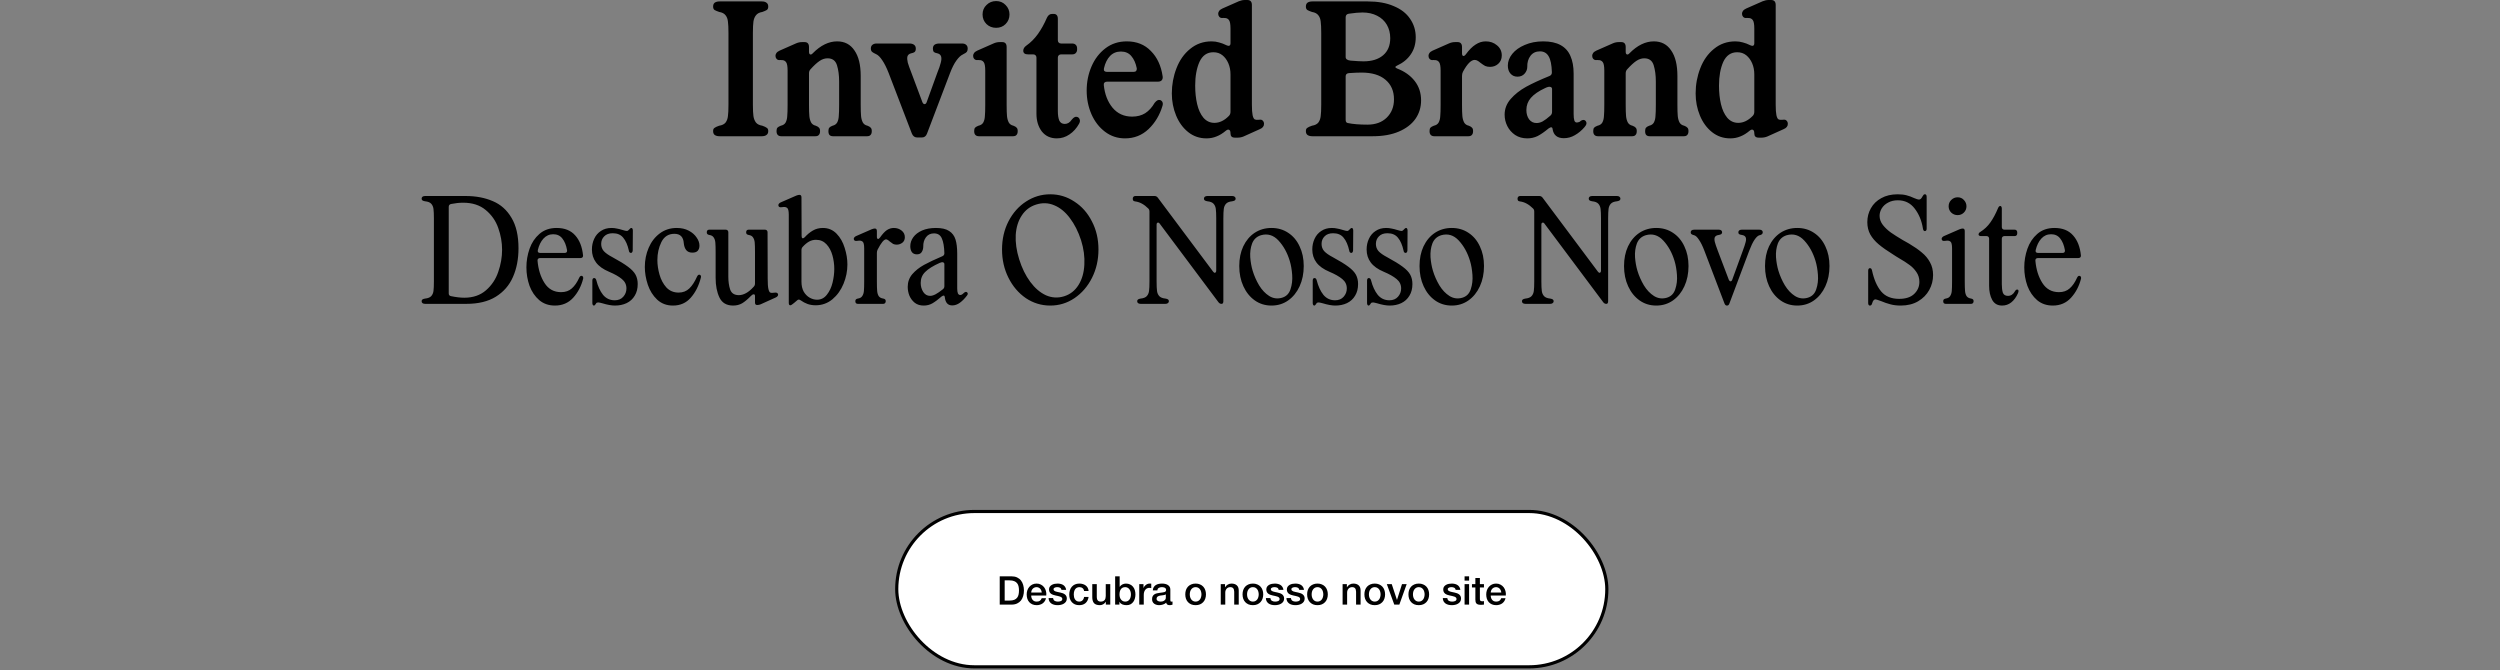 <svg width="701" height="188" viewBox="0 0 701 188" fill="none" xmlns="http://www.w3.org/2000/svg">
<rect x="0" y="0" width="701" height="188" fill="#808080" stroke="none"/>
<path d="M201.762 38.2C201.195 38.2 200.745 38.084 200.412 37.85C200.112 37.617 199.962 37.267 199.962 36.8V36.7C199.962 36.3 200.095 36.017 200.362 35.85C200.629 35.65 201.062 35.45 201.662 35.25C202.495 35.117 203.095 34.817 203.462 34.35C203.829 33.85 204.045 33.25 204.112 32.55C204.212 31.85 204.262 30.784 204.262 29.35V9.25C204.262 7.817 204.212 6.75 204.112 6.05C204.045 5.35 203.829 4.767 203.462 4.3C203.095 3.8 202.495 3.484 201.662 3.35C201.062 3.15 200.629 2.967 200.362 2.8C200.095 2.6 199.962 2.3 199.962 1.9V1.8C199.962 1.334 200.112 0.984 200.412 0.75C200.745 0.517 201.195 0.4 201.762 0.4H204.312H211.062H213.612C214.179 0.4 214.612 0.517 214.912 0.75C215.245 0.984 215.412 1.334 215.412 1.8V1.9C215.412 2.3 215.279 2.6 215.012 2.8C214.745 2.967 214.329 3.15 213.762 3.35C212.929 3.484 212.329 3.8 211.962 4.3C211.595 4.767 211.362 5.35 211.262 6.05C211.162 6.75 211.112 7.817 211.112 9.25V29.35C211.112 30.784 211.162 31.85 211.262 32.55C211.362 33.25 211.595 33.85 211.962 34.35C212.329 34.817 212.929 35.117 213.762 35.25C214.329 35.45 214.745 35.65 215.012 35.85C215.279 36.017 215.412 36.3 215.412 36.7V36.8C215.412 37.267 215.245 37.617 214.912 37.85C214.612 38.084 214.179 38.2 213.612 38.2H211.062H204.312H201.762ZM219.042 38.2C218.642 38.2 218.326 38.084 218.092 37.85C217.859 37.617 217.742 37.267 217.742 36.8V36.7C217.742 36.3 217.826 36 217.992 35.8C218.192 35.6 218.509 35.417 218.942 35.25C219.576 35.117 220.026 34.817 220.292 34.35C220.559 33.85 220.709 33.25 220.742 32.55C220.809 31.85 220.842 30.784 220.842 29.35V19.8C220.842 18.567 220.692 17.767 220.392 17.4C220.092 17 219.659 16.817 219.092 16.85C218.926 16.817 218.742 16.817 218.542 16.85C218.209 16.85 217.942 16.733 217.742 16.5C217.542 16.267 217.442 15.983 217.442 15.65C217.442 15.383 217.526 15.133 217.692 14.9C217.859 14.633 218.159 14.4 218.592 14.2L223.242 12.15C223.776 11.917 224.342 11.8 224.942 11.8H225.592C226.426 11.8 226.842 12.267 226.842 13.2V14.5C226.842 14.9 226.942 15.15 227.142 15.25C227.376 15.35 227.626 15.25 227.892 14.95C230.092 12.717 232.376 11.6 234.742 11.6C236.842 11.6 238.459 12.45 239.592 14.15C240.759 15.817 241.342 18.2 241.342 21.3V29.35C241.342 30.784 241.376 31.85 241.442 32.55C241.509 33.25 241.676 33.85 241.942 34.35C242.209 34.817 242.642 35.117 243.242 35.25C243.676 35.417 243.976 35.6 244.142 35.8C244.342 36 244.442 36.3 244.442 36.7V36.8C244.442 37.267 244.326 37.617 244.092 37.85C243.892 38.084 243.576 38.2 243.142 38.2H241.292H235.342H233.542C233.142 38.2 232.826 38.084 232.592 37.85C232.392 37.617 232.292 37.267 232.292 36.8V36.7C232.292 36.3 232.376 36 232.542 35.8C232.709 35.6 233.009 35.417 233.442 35.25C234.042 35.117 234.476 34.817 234.742 34.35C235.009 33.85 235.159 33.25 235.192 32.55C235.259 31.85 235.292 30.784 235.292 29.35V22.85C235.292 21.117 235.092 19.6 234.692 18.3C234.292 17 233.409 16.35 232.042 16.35C231.276 16.35 230.526 16.6 229.792 17.1C229.059 17.6 228.226 18.367 227.292 19.4C226.992 19.7 226.842 20.084 226.842 20.55V29.35C226.842 30.784 226.876 31.85 226.942 32.55C227.009 33.25 227.176 33.85 227.442 34.35C227.709 34.817 228.142 35.117 228.742 35.25C229.176 35.417 229.476 35.6 229.642 35.8C229.842 36 229.942 36.3 229.942 36.7V36.8C229.942 37.267 229.826 37.617 229.592 37.85C229.392 38.084 229.076 38.2 228.642 38.2H226.792H220.892H219.042ZM257.188 38.55C256.488 38.55 255.988 38.184 255.688 37.45L249.188 20.5C248.588 18.967 247.988 17.767 247.388 16.9C246.788 16 246.222 15.434 245.688 15.2L245.188 14.95C244.855 14.784 244.605 14.617 244.438 14.45C244.272 14.25 244.188 14 244.188 13.7V13.6C244.188 13.167 244.322 12.834 244.588 12.6C244.888 12.334 245.288 12.2 245.788 12.2H254.988C255.555 12.2 255.988 12.317 256.288 12.55C256.622 12.784 256.788 13.133 256.788 13.6V13.7C256.788 14.1 256.672 14.4 256.438 14.6C256.205 14.767 255.888 14.883 255.488 14.95C254.922 15.084 254.572 15.383 254.438 15.85C254.338 16.284 254.372 16.85 254.538 17.55C254.738 18.25 255.088 19.233 255.588 20.5L258.638 28.65C258.805 29.017 259.005 29.2 259.238 29.2C259.505 29.2 259.705 29.017 259.838 28.65L262.788 20.5C263.288 19.267 263.622 18.3 263.788 17.6C263.988 16.867 264.022 16.284 263.888 15.85C263.755 15.383 263.405 15.084 262.838 14.95C262.438 14.883 262.122 14.767 261.888 14.6C261.688 14.4 261.588 14.1 261.588 13.7V13.6C261.588 13.133 261.738 12.784 262.038 12.55C262.372 12.317 262.822 12.2 263.388 12.2H269.788C270.288 12.2 270.672 12.334 270.938 12.6C271.205 12.834 271.338 13.167 271.338 13.6V13.7C271.338 14.034 271.255 14.317 271.088 14.55C270.922 14.75 270.622 14.95 270.188 15.15L269.938 15.3C269.405 15.534 268.822 16.084 268.188 16.95C267.555 17.817 266.955 19 266.388 20.5L259.938 37.45C259.672 38.184 259.188 38.55 258.488 38.55H257.188ZM274.462 38.2C274.062 38.2 273.746 38.084 273.512 37.85C273.279 37.617 273.162 37.267 273.162 36.8V36.7C273.162 36.3 273.246 36 273.412 35.8C273.612 35.6 273.929 35.417 274.362 35.25C274.996 35.117 275.446 34.817 275.712 34.35C275.979 33.85 276.129 33.25 276.162 32.55C276.229 31.85 276.262 30.784 276.262 29.35V19.8C276.262 18.567 276.112 17.767 275.812 17.4C275.512 17 275.079 16.817 274.512 16.85C274.346 16.817 274.162 16.817 273.962 16.85C273.629 16.85 273.362 16.733 273.162 16.5C272.962 16.267 272.862 15.983 272.862 15.65C272.862 15.383 272.946 15.133 273.112 14.9C273.279 14.633 273.579 14.4 274.012 14.2L278.662 12.15C279.196 11.917 279.762 11.8 280.362 11.8H281.012C281.846 11.8 282.262 12.267 282.262 13.2V29.35C282.262 30.784 282.296 31.85 282.362 32.55C282.429 33.25 282.596 33.85 282.862 34.35C283.129 34.817 283.562 35.117 284.162 35.25C284.596 35.417 284.896 35.6 285.062 35.8C285.262 36 285.362 36.3 285.362 36.7V36.8C285.362 37.267 285.246 37.617 285.012 37.85C284.812 38.084 284.496 38.2 284.062 38.2H282.212H276.312H274.462ZM279.312 7.8C278.246 7.8 277.346 7.45 276.612 6.75C275.879 6.017 275.512 5.117 275.512 4.05C275.512 2.984 275.879 2.1 276.612 1.4C277.346 0.667 278.246 0.3 279.312 0.3C280.379 0.3 281.262 0.667 281.962 1.4C282.696 2.134 283.062 3.017 283.062 4.05C283.062 5.117 282.696 6.017 281.962 6.75C281.262 7.45 280.379 7.8 279.312 7.8ZM296.32 38.8C294.553 38.8 293.153 38.15 292.12 36.85C291.12 35.517 290.62 33.867 290.62 31.9V16.15C290.62 15.883 290.537 15.667 290.37 15.5C290.203 15.334 289.987 15.25 289.72 15.25H288.27C287.837 15.25 287.503 15.167 287.27 15C287.037 14.8 286.92 14.55 286.92 14.25C286.92 13.684 287.203 13.2 287.77 12.8C289.003 11.934 290.087 10.85 291.02 9.55C291.953 8.25 292.803 6.717 293.57 4.95C293.903 4.25 294.387 3.9 295.02 3.9H295.47C295.837 3.9 296.12 4.017 296.32 4.25C296.52 4.484 296.62 4.834 296.62 5.3V11.3C296.62 11.567 296.703 11.784 296.87 11.95C297.037 12.117 297.253 12.2 297.52 12.2H300.62C301.053 12.2 301.387 12.317 301.62 12.55C301.887 12.784 302.02 13.133 302.02 13.6V13.9C302.02 14.3 301.887 14.633 301.62 14.9C301.387 15.133 301.053 15.25 300.62 15.25H297.52C297.253 15.25 297.037 15.334 296.87 15.5C296.703 15.667 296.62 15.883 296.62 16.15V31.15C296.62 32.25 296.753 33.133 297.02 33.8C297.32 34.434 297.837 34.75 298.57 34.75C299.337 34.75 299.987 34.35 300.52 33.55C300.82 33.184 301.087 32.95 301.32 32.85C301.587 32.717 301.887 32.717 302.22 32.85C302.52 33.017 302.703 33.267 302.77 33.6C302.87 33.9 302.803 34.267 302.57 34.7C301.87 35.967 300.97 36.967 299.87 37.7C298.803 38.434 297.62 38.8 296.32 38.8ZM315.454 38.8C313.354 38.8 311.487 38.184 309.854 36.95C308.221 35.717 306.954 34.084 306.054 32.05C305.154 29.983 304.704 27.767 304.704 25.4C304.704 23 305.154 20.75 306.054 18.65C306.954 16.55 308.254 14.85 309.954 13.55C311.654 12.25 313.654 11.6 315.954 11.6C318.721 11.6 320.971 12.5 322.704 14.3C324.471 16.067 325.571 18.433 326.004 21.4C326.071 21.867 325.987 22.233 325.754 22.5C325.521 22.767 325.154 22.9 324.654 22.9H310.404C310.104 22.9 309.871 22.983 309.704 23.15C309.537 23.317 309.471 23.55 309.504 23.85C309.771 26.417 310.587 28.534 311.954 30.2C313.354 31.867 315.187 32.7 317.454 32.7C318.854 32.7 320.071 32.383 321.104 31.75C322.137 31.084 323.021 30.117 323.754 28.85C324.021 28.517 324.271 28.284 324.504 28.15C324.737 28.017 325.004 27.983 325.304 28.05C325.637 28.183 325.854 28.384 325.954 28.65C326.087 28.917 326.087 29.267 325.954 29.7C325.187 32.267 323.887 34.434 322.054 36.2C320.221 37.934 318.021 38.8 315.454 38.8ZM309.554 19.15C309.487 19.483 309.521 19.733 309.654 19.9C309.821 20.067 310.054 20.15 310.354 20.15H317.904C318.204 20.15 318.421 20.067 318.554 19.9C318.721 19.7 318.787 19.45 318.754 19.15C318.454 17.683 317.937 16.534 317.204 15.7C316.504 14.867 315.537 14.45 314.304 14.45C313.071 14.45 312.054 14.867 311.254 15.7C310.454 16.534 309.887 17.683 309.554 19.15ZM338.281 38.8C336.348 38.8 334.648 38.217 333.181 37.05C331.714 35.883 330.581 34.334 329.781 32.4C328.981 30.467 328.581 28.4 328.581 26.2C328.581 23.733 329.014 21.384 329.881 19.15C330.748 16.884 332.031 15.067 333.731 13.7C335.431 12.3 337.431 11.6 339.731 11.6C340.464 11.6 341.164 11.7 341.831 11.9C342.498 12.067 343.198 12.334 343.931 12.7C344.264 12.867 344.531 12.9 344.731 12.8C344.931 12.7 345.031 12.467 345.031 12.1V8C345.031 6.767 344.881 5.967 344.581 5.6C344.281 5.2 343.848 5.017 343.281 5.05C343.114 5.017 342.914 5.017 342.681 5.05C342.348 5.05 342.081 4.934 341.881 4.7C341.681 4.467 341.581 4.184 341.581 3.85C341.581 3.584 341.664 3.334 341.831 3.1C341.998 2.834 342.298 2.6 342.731 2.4L347.381 0.35C347.948 0.117 348.514 0 349.081 0H349.731C350.598 0 351.031 0.467 351.031 1.4V29.35C351.031 30.683 351.098 31.667 351.231 32.3C351.364 32.9 351.548 33.283 351.781 33.45C352.014 33.584 352.331 33.633 352.731 33.6L353.381 33.55C353.714 33.55 353.964 33.667 354.131 33.9C354.331 34.1 354.431 34.383 354.431 34.75C354.431 35.084 354.331 35.367 354.131 35.6C353.964 35.834 353.681 36.033 353.281 36.2L348.731 38.25C348.198 38.483 347.614 38.6 346.981 38.6H346.331C345.864 38.6 345.531 38.5 345.331 38.3C345.131 38.1 345.031 37.8 345.031 37.4C345.031 36.834 344.898 36.5 344.631 36.4C344.398 36.267 344.098 36.35 343.731 36.65C342.864 37.383 341.998 37.917 341.131 38.25C340.264 38.617 339.314 38.8 338.281 38.8ZM340.531 34.45C341.964 34.45 343.314 33.8 344.581 32.5C344.881 32.2 345.031 31.817 345.031 31.35V20.85C345.031 19.717 344.831 18.683 344.431 17.75C344.031 16.817 343.481 16.067 342.781 15.5C342.081 14.934 341.231 14.65 340.231 14.65C338.464 14.65 337.164 15.55 336.331 17.35C335.531 19.15 335.131 21.367 335.131 24C335.131 25.9 335.314 27.634 335.681 29.2C336.048 30.767 336.631 32.033 337.431 33C338.264 33.967 339.298 34.45 340.531 34.45ZM367.973 38.2C367.406 38.2 366.956 38.084 366.623 37.85C366.323 37.617 366.173 37.267 366.173 36.8V36.7C366.173 36.3 366.306 36.017 366.573 35.85C366.84 35.65 367.273 35.45 367.873 35.25C368.706 35.117 369.306 34.817 369.673 34.35C370.04 33.85 370.256 33.25 370.323 32.55C370.423 31.85 370.473 30.784 370.473 29.35V9.25C370.473 7.817 370.423 6.75 370.323 6.05C370.256 5.35 370.04 4.767 369.673 4.3C369.306 3.8 368.706 3.484 367.873 3.35C367.273 3.15 366.84 2.967 366.573 2.8C366.306 2.6 366.173 2.3 366.173 1.9V1.8C366.173 1.334 366.323 0.984 366.623 0.75C366.956 0.517 367.406 0.4 367.973 0.4H370.523H383.523C386.356 0.4 388.773 0.834 390.773 1.7C392.806 2.534 394.34 3.717 395.373 5.25C396.44 6.784 396.973 8.517 396.973 10.45C396.973 12.317 396.506 13.917 395.573 15.25C394.673 16.584 393.39 17.634 391.723 18.4C391.423 18.534 391.273 18.667 391.273 18.8C391.273 18.933 391.423 19.067 391.723 19.2C393.823 20 395.473 21.167 396.673 22.7C397.873 24.233 398.473 26.05 398.473 28.15C398.473 30.084 397.94 31.817 396.873 33.35C395.806 34.85 394.256 36.033 392.223 36.9C390.19 37.767 387.756 38.2 384.923 38.2H370.523H367.973ZM383.423 34.95C385.69 34.95 387.49 34.3 388.823 33C390.19 31.667 390.873 29.95 390.873 27.85C390.873 25.517 390.073 23.683 388.473 22.35C386.906 21.017 384.673 20.35 381.773 20.35C380.873 20.35 379.69 20.4 378.223 20.5C377.623 20.567 377.323 20.867 377.323 21.4V33.6C377.323 34.133 377.523 34.434 377.923 34.5C379.356 34.8 381.19 34.95 383.423 34.95ZM382.323 17.2C384.656 17.2 386.49 16.634 387.823 15.5C389.156 14.367 389.823 12.767 389.823 10.7C389.823 9.3 389.506 8.05 388.873 6.95C388.24 5.85 387.323 5 386.123 4.4C384.956 3.8 383.59 3.5 382.023 3.5C381.056 3.5 379.773 3.617 378.173 3.85C377.606 3.95 377.323 4.284 377.323 4.85V16C377.323 16.567 377.79 16.9 378.723 17C380.323 17.134 381.523 17.2 382.323 17.2ZM402.148 38.2C401.748 38.2 401.431 38.084 401.198 37.85C400.965 37.617 400.848 37.267 400.848 36.8V36.7C400.848 36.3 400.931 36 401.098 35.8C401.298 35.6 401.615 35.417 402.048 35.25C402.681 35.117 403.131 34.817 403.398 34.35C403.665 33.85 403.815 33.25 403.848 32.55C403.915 31.85 403.948 30.784 403.948 29.35V19.8C403.948 18.567 403.798 17.767 403.498 17.4C403.198 17 402.765 16.817 402.198 16.85C402.031 16.817 401.848 16.817 401.648 16.85C401.315 16.85 401.048 16.733 400.848 16.5C400.648 16.267 400.548 15.983 400.548 15.65C400.548 15.383 400.631 15.133 400.798 14.9C400.965 14.633 401.265 14.4 401.698 14.2L406.348 12.15C406.881 11.917 407.448 11.8 408.048 11.8H408.698C409.531 11.8 409.948 12.267 409.948 13.2V14.95C409.948 15.383 410.065 15.633 410.298 15.7C410.531 15.733 410.781 15.567 411.048 15.2C411.948 13.967 412.848 13.067 413.748 12.5C414.648 11.9 415.598 11.6 416.598 11.6C417.831 11.6 418.881 11.967 419.748 12.7C420.648 13.434 421.098 14.383 421.098 15.55C421.098 16.517 420.765 17.3 420.098 17.9C419.465 18.467 418.698 18.75 417.798 18.75C417.298 18.75 416.848 18.667 416.448 18.5C416.081 18.3 415.631 18 415.098 17.6C414.798 17.334 414.515 17.134 414.248 17C414.015 16.867 413.765 16.8 413.498 16.8C412.498 16.8 411.398 17.917 410.198 20.15C410.031 20.483 409.948 20.867 409.948 21.3V29.35C409.948 30.784 409.981 31.85 410.048 32.55C410.115 33.25 410.281 33.85 410.548 34.35C410.815 34.817 411.248 35.117 411.848 35.25C412.281 35.417 412.581 35.6 412.748 35.8C412.948 36 413.048 36.3 413.048 36.7V36.8C413.048 37.267 412.931 37.617 412.698 37.85C412.498 38.084 412.181 38.2 411.748 38.2H409.898H403.998H402.148ZM428.247 38.8C426.947 38.8 425.814 38.483 424.847 37.85C423.881 37.184 423.147 36.35 422.647 35.35C422.147 34.35 421.897 33.283 421.897 32.15C421.897 30.517 422.464 29.05 423.597 27.75C424.731 26.45 426.164 25.317 427.897 24.35C429.664 23.384 431.864 22.367 434.497 21.3C434.964 21.1 435.181 20.733 435.147 20.2C435.081 18.167 434.781 16.7 434.247 15.8C433.714 14.867 432.897 14.4 431.797 14.4C430.664 14.4 429.781 14.817 429.147 15.65C428.514 16.483 428.214 17.517 428.247 18.75C428.247 19.45 427.997 20.084 427.497 20.65C426.997 21.217 426.331 21.5 425.497 21.5C424.697 21.5 424.047 21.217 423.547 20.65C423.047 20.084 422.797 19.334 422.797 18.4C422.797 17.233 423.214 16.134 424.047 15.1C424.881 14.067 426.047 13.233 427.547 12.6C429.081 11.934 430.797 11.6 432.697 11.6C434.697 11.6 436.331 11.95 437.597 12.65C438.864 13.35 439.781 14.367 440.347 15.7C440.947 17.034 441.247 18.683 441.247 20.65V31.95C441.247 32.783 441.314 33.4 441.447 33.8C441.581 34.167 441.814 34.35 442.147 34.35C442.247 34.35 442.364 34.334 442.497 34.3C442.631 34.267 442.781 34.217 442.947 34.15L443.297 33.85C443.831 33.55 444.247 33.55 444.547 33.85C445.014 34.35 444.931 34.95 444.297 35.65C443.497 36.584 442.597 37.334 441.597 37.9C440.631 38.467 439.597 38.75 438.497 38.75C436.664 38.75 435.614 37.9 435.347 36.2C435.314 35.867 435.197 35.7 434.997 35.7C434.831 35.667 434.581 35.767 434.247 36C433.081 36.967 432.047 37.684 431.147 38.15C430.247 38.584 429.281 38.8 428.247 38.8ZM430.847 34.5C431.414 34.5 431.981 34.35 432.547 34.05C433.147 33.717 433.864 33.184 434.697 32.45C435.031 32.184 435.197 31.817 435.197 31.35V24.95C435.197 24.617 435.014 24.417 434.647 24.35C434.314 24.284 433.847 24.4 433.247 24.7C431.447 25.534 430.114 26.45 429.247 27.45C428.414 28.417 427.997 29.55 427.997 30.85C427.997 31.884 428.247 32.75 428.747 33.45C429.281 34.15 429.981 34.5 430.847 34.5ZM448.046 38.2C447.646 38.2 447.33 38.084 447.096 37.85C446.863 37.617 446.746 37.267 446.746 36.8V36.7C446.746 36.3 446.83 36 446.996 35.8C447.196 35.6 447.513 35.417 447.946 35.25C448.58 35.117 449.03 34.817 449.296 34.35C449.563 33.85 449.713 33.25 449.746 32.55C449.813 31.85 449.846 30.784 449.846 29.35V19.8C449.846 18.567 449.696 17.767 449.396 17.4C449.096 17 448.663 16.817 448.096 16.85C447.93 16.817 447.746 16.817 447.546 16.85C447.213 16.85 446.946 16.733 446.746 16.5C446.546 16.267 446.446 15.983 446.446 15.65C446.446 15.383 446.53 15.133 446.696 14.9C446.863 14.633 447.163 14.4 447.596 14.2L452.246 12.15C452.78 11.917 453.346 11.8 453.946 11.8H454.596C455.43 11.8 455.846 12.267 455.846 13.2V14.5C455.846 14.9 455.946 15.15 456.146 15.25C456.38 15.35 456.63 15.25 456.896 14.95C459.096 12.717 461.38 11.6 463.746 11.6C465.846 11.6 467.463 12.45 468.596 14.15C469.763 15.817 470.346 18.2 470.346 21.3V29.35C470.346 30.784 470.38 31.85 470.446 32.55C470.513 33.25 470.68 33.85 470.946 34.35C471.213 34.817 471.646 35.117 472.246 35.25C472.68 35.417 472.98 35.6 473.146 35.8C473.346 36 473.446 36.3 473.446 36.7V36.8C473.446 37.267 473.33 37.617 473.096 37.85C472.896 38.084 472.58 38.2 472.146 38.2H470.296H464.346H462.546C462.146 38.2 461.83 38.084 461.596 37.85C461.396 37.617 461.296 37.267 461.296 36.8V36.7C461.296 36.3 461.38 36 461.546 35.8C461.713 35.6 462.013 35.417 462.446 35.25C463.046 35.117 463.48 34.817 463.746 34.35C464.013 33.85 464.163 33.25 464.196 32.55C464.263 31.85 464.296 30.784 464.296 29.35V22.85C464.296 21.117 464.096 19.6 463.696 18.3C463.296 17 462.413 16.35 461.046 16.35C460.28 16.35 459.53 16.6 458.796 17.1C458.063 17.6 457.23 18.367 456.296 19.4C455.996 19.7 455.846 20.084 455.846 20.55V29.35C455.846 30.784 455.88 31.85 455.946 32.55C456.013 33.25 456.18 33.85 456.446 34.35C456.713 34.817 457.146 35.117 457.746 35.25C458.18 35.417 458.48 35.6 458.646 35.8C458.846 36 458.946 36.3 458.946 36.7V36.8C458.946 37.267 458.83 37.617 458.596 37.85C458.396 38.084 458.08 38.2 457.646 38.2H455.796H449.896H448.046ZM485.156 38.8C483.223 38.8 481.523 38.217 480.056 37.05C478.589 35.883 477.456 34.334 476.656 32.4C475.856 30.467 475.456 28.4 475.456 26.2C475.456 23.733 475.889 21.384 476.756 19.15C477.623 16.884 478.906 15.067 480.606 13.7C482.306 12.3 484.306 11.6 486.606 11.6C487.339 11.6 488.039 11.7 488.706 11.9C489.373 12.067 490.073 12.334 490.806 12.7C491.139 12.867 491.406 12.9 491.606 12.8C491.806 12.7 491.906 12.467 491.906 12.1V8C491.906 6.767 491.756 5.967 491.456 5.6C491.156 5.2 490.723 5.017 490.156 5.05C489.989 5.017 489.789 5.017 489.556 5.05C489.223 5.05 488.956 4.934 488.756 4.7C488.556 4.467 488.456 4.184 488.456 3.85C488.456 3.584 488.539 3.334 488.706 3.1C488.873 2.834 489.173 2.6 489.606 2.4L494.256 0.35C494.823 0.117 495.389 0 495.956 0H496.606C497.473 0 497.906 0.467 497.906 1.4V29.35C497.906 30.683 497.973 31.667 498.106 32.3C498.239 32.9 498.423 33.283 498.656 33.45C498.889 33.584 499.206 33.633 499.606 33.6L500.256 33.55C500.589 33.55 500.839 33.667 501.006 33.9C501.206 34.1 501.306 34.383 501.306 34.75C501.306 35.084 501.206 35.367 501.006 35.6C500.839 35.834 500.556 36.033 500.156 36.2L495.606 38.25C495.073 38.483 494.489 38.6 493.856 38.6H493.206C492.739 38.6 492.406 38.5 492.206 38.3C492.006 38.1 491.906 37.8 491.906 37.4C491.906 36.834 491.773 36.5 491.506 36.4C491.273 36.267 490.973 36.35 490.606 36.65C489.739 37.383 488.873 37.917 488.006 38.25C487.139 38.617 486.189 38.8 485.156 38.8ZM487.406 34.45C488.839 34.45 490.189 33.8 491.456 32.5C491.756 32.2 491.906 31.817 491.906 31.35V20.85C491.906 19.717 491.706 18.683 491.306 17.75C490.906 16.817 490.356 16.067 489.656 15.5C488.956 14.934 488.106 14.65 487.106 14.65C485.339 14.65 484.039 15.55 483.206 17.35C482.406 19.15 482.006 21.367 482.006 24C482.006 25.9 482.189 27.634 482.556 29.2C482.923 30.767 483.506 32.033 484.306 33C485.139 33.967 486.173 34.45 487.406 34.45Z" fill="black"/>
<path d="M119.186 85.2C118.892 85.2 118.652 85.133 118.466 85C118.306 84.867 118.226 84.694 118.226 84.48V84.44C118.226 84.227 118.306 84.067 118.466 83.96C118.626 83.853 118.866 83.773 119.186 83.72C119.986 83.64 120.559 83.413 120.906 83.04C121.252 82.667 121.466 82.187 121.546 81.6C121.626 81.013 121.666 80.107 121.666 78.88V61.28C121.666 60.053 121.626 59.147 121.546 58.56C121.466 57.974 121.252 57.493 120.906 57.12C120.559 56.747 119.986 56.52 119.186 56.44C118.866 56.387 118.626 56.307 118.466 56.2C118.306 56.093 118.226 55.934 118.226 55.72V55.68C118.226 55.467 118.306 55.294 118.466 55.16C118.652 55.027 118.892 54.96 119.186 54.96H121.706H130.546C133.426 54.96 135.972 55.44 138.186 56.4C140.399 57.334 142.146 58.894 143.426 61.08C144.732 63.24 145.386 66.08 145.386 69.6C145.386 72.64 144.866 75.334 143.826 77.68C142.812 80 141.212 81.84 139.026 83.2C136.866 84.534 134.119 85.2 130.786 85.2H121.706H119.186ZM130.186 83.48C132.639 83.48 134.666 82.787 136.266 81.4C137.866 80.013 139.012 78.293 139.706 76.24C140.426 74.187 140.786 72.12 140.786 70.04C140.786 67.96 140.426 65.92 139.706 63.92C139.012 61.92 137.839 60.24 136.186 58.88C134.559 57.52 132.452 56.84 129.866 56.84C128.799 56.84 127.666 56.96 126.466 57.2C126.039 57.307 125.826 57.574 125.826 58V82.28C125.826 82.707 126.039 82.96 126.466 83.04C127.879 83.334 129.119 83.48 130.186 83.48ZM155.605 85.68C153.872 85.68 152.405 85.174 151.205 84.16C150.005 83.12 149.099 81.787 148.485 80.16C147.899 78.507 147.605 76.773 147.605 74.96C147.605 73.174 147.899 71.44 148.485 69.76C149.072 68.08 149.992 66.694 151.245 65.6C152.525 64.48 154.139 63.92 156.085 63.92C158.325 63.92 160.059 64.614 161.285 66C162.512 67.36 163.245 69.227 163.485 71.6C163.512 71.84 163.459 72.027 163.325 72.16C163.192 72.293 163.005 72.36 162.765 72.36H151.445C151.205 72.36 151.019 72.427 150.885 72.56C150.752 72.694 150.699 72.88 150.725 73.12C150.939 75.573 151.592 77.653 152.685 79.36C153.779 81.067 155.325 81.92 157.325 81.92C158.552 81.92 159.552 81.573 160.325 80.88C161.125 80.187 161.819 79.187 162.405 77.88C162.512 77.667 162.619 77.52 162.725 77.44C162.859 77.334 163.005 77.307 163.165 77.36C163.325 77.413 163.432 77.507 163.485 77.64C163.539 77.773 163.552 77.933 163.525 78.12C162.992 80.227 162.059 82.013 160.725 83.48C159.392 84.947 157.685 85.68 155.605 85.68ZM150.805 70.12C150.752 70.387 150.779 70.587 150.885 70.72C151.019 70.853 151.205 70.92 151.445 70.92H158.365C158.605 70.92 158.779 70.853 158.885 70.72C158.992 70.587 159.032 70.4 159.005 70.16C158.765 68.773 158.325 67.68 157.685 66.88C157.072 66.08 156.219 65.68 155.125 65.68C154.032 65.68 153.112 66.094 152.365 66.92C151.645 67.72 151.125 68.787 150.805 70.12ZM166.494 85.68C166.388 85.68 166.294 85.614 166.214 85.48C166.134 85.347 166.094 85.174 166.094 84.96V78.68C166.094 78.467 166.134 78.293 166.214 78.16C166.321 78.027 166.441 77.96 166.574 77.96C166.894 77.96 167.108 78.174 167.214 78.6C167.641 80.28 168.268 81.64 169.094 82.68C169.948 83.694 171.041 84.2 172.374 84.2C173.388 84.2 174.188 83.867 174.774 83.2C175.361 82.534 175.654 81.76 175.654 80.88C175.654 79.814 175.228 78.933 174.374 78.24C173.548 77.547 172.348 76.867 170.774 76.2C169.121 75.507 167.908 74.64 167.134 73.6C166.361 72.56 165.974 71.347 165.974 69.96C165.974 68.867 166.188 67.867 166.614 66.96C167.041 66.027 167.668 65.293 168.494 64.76C169.321 64.2 170.308 63.92 171.454 63.92C171.988 63.92 172.481 63.974 172.934 64.08C173.414 64.16 173.948 64.293 174.534 64.48C175.148 64.667 175.548 64.76 175.734 64.76C175.974 64.76 176.174 64.653 176.334 64.44L176.374 64.4C176.481 64.267 176.588 64.16 176.694 64.08C176.801 63.974 176.921 63.92 177.054 63.92C177.188 63.92 177.281 63.987 177.334 64.12C177.414 64.254 177.454 64.427 177.454 64.64L177.414 70.2C177.414 70.413 177.361 70.587 177.254 70.72C177.174 70.853 177.068 70.92 176.934 70.92C176.774 70.92 176.641 70.867 176.534 70.76C176.428 70.653 176.361 70.493 176.334 70.28C175.988 68.707 175.468 67.507 174.774 66.68C174.108 65.827 173.121 65.4 171.814 65.4C170.774 65.4 169.974 65.694 169.414 66.28C168.854 66.84 168.574 67.547 168.574 68.4C168.574 69.174 168.814 69.84 169.294 70.4C169.801 70.96 170.614 71.534 171.734 72.12C173.654 73.16 175.108 74.053 176.094 74.8C177.108 75.547 177.814 76.293 178.214 77.04C178.614 77.787 178.814 78.653 178.814 79.64C178.814 80.92 178.534 82.013 177.974 82.92C177.441 83.827 176.681 84.52 175.694 85C174.734 85.454 173.641 85.68 172.414 85.68C171.481 85.68 170.308 85.467 168.894 85.04C168.654 84.987 168.441 84.933 168.254 84.88C168.068 84.827 167.908 84.8 167.774 84.8C167.454 84.8 167.241 84.894 167.134 85.08C167.108 85.133 167.081 85.187 167.054 85.24C166.974 85.347 166.894 85.44 166.814 85.52C166.734 85.627 166.654 85.68 166.574 85.68H166.494ZM188.689 85.68C186.929 85.68 185.449 85.12 184.249 84C183.075 82.88 182.209 81.493 181.649 79.84C181.089 78.16 180.809 76.493 180.809 74.84C180.809 72.947 181.169 71.16 181.889 69.48C182.609 67.8 183.649 66.454 185.009 65.44C186.369 64.427 187.955 63.92 189.769 63.92C191.049 63.92 192.169 64.174 193.129 64.68C194.089 65.187 194.822 65.827 195.329 66.6C195.862 67.347 196.129 68.107 196.129 68.88C196.129 69.467 195.969 69.947 195.649 70.32C195.329 70.667 194.822 70.84 194.129 70.84C193.382 70.84 192.809 70.6 192.409 70.12C192.035 69.64 191.809 68.987 191.729 68.16C191.675 67.334 191.435 66.694 191.009 66.24C190.582 65.787 189.942 65.56 189.089 65.56C187.435 65.56 186.222 66.334 185.449 67.88C184.702 69.4 184.329 71.08 184.329 72.92C184.329 74.227 184.529 75.587 184.929 77C185.329 78.413 185.969 79.614 186.849 80.6C187.755 81.56 188.902 82.04 190.289 82.04C191.489 82.04 192.489 81.653 193.289 80.88C194.089 80.107 194.809 79 195.449 77.56C195.555 77.347 195.662 77.2 195.769 77.12C195.902 77.013 196.049 76.987 196.209 77.04C196.369 77.094 196.475 77.2 196.529 77.36C196.582 77.493 196.582 77.653 196.529 77.84C195.942 80.133 194.995 82.013 193.689 83.48C192.409 84.947 190.742 85.68 188.689 85.68ZM205.582 85.68C203.742 85.68 202.462 84.933 201.742 83.44C201.022 81.947 200.662 80.107 200.662 77.92V70.72C200.662 69.493 200.635 68.587 200.582 68C200.529 67.413 200.369 66.933 200.102 66.56C199.862 66.187 199.449 65.96 198.862 65.88C198.622 65.827 198.449 65.747 198.342 65.64C198.235 65.534 198.182 65.374 198.182 65.16V65.12C198.182 64.907 198.235 64.734 198.342 64.6C198.475 64.467 198.649 64.4 198.862 64.4H200.702H203.502C203.715 64.4 203.889 64.467 204.022 64.6C204.155 64.734 204.222 64.907 204.222 65.12V77.56C204.222 78.947 204.395 80.16 204.742 81.2C205.115 82.24 205.929 82.76 207.182 82.76C207.822 82.76 208.489 82.573 209.182 82.2C209.875 81.827 210.595 81.227 211.342 80.4C211.582 80.16 211.702 79.853 211.702 79.48V70.72C211.702 69.493 211.675 68.587 211.622 68C211.569 67.413 211.409 66.933 211.142 66.56C210.902 66.187 210.489 65.96 209.902 65.88C209.662 65.827 209.489 65.747 209.382 65.64C209.275 65.534 209.222 65.374 209.222 65.16V65.12C209.222 64.907 209.275 64.734 209.382 64.6C209.515 64.467 209.689 64.4 209.902 64.4H211.742H214.502C214.715 64.4 214.889 64.467 215.022 64.6C215.155 64.734 215.222 64.907 215.222 65.12L215.262 78.16C215.262 79.493 215.329 80.454 215.462 81.04C215.595 81.6 215.769 81.933 215.982 82.04C216.222 82.147 216.542 82.16 216.942 82.08L217.502 82.04C217.689 82.04 217.849 82.094 217.982 82.2C218.115 82.307 218.182 82.454 218.182 82.64C218.182 82.773 218.129 82.907 218.022 83.04C217.915 83.174 217.755 83.293 217.542 83.4L213.302 85.32C212.982 85.454 212.675 85.52 212.382 85.52H212.302C212.062 85.52 211.902 85.454 211.822 85.32C211.742 85.213 211.702 85.04 211.702 84.8V83C211.702 82.68 211.582 82.52 211.342 82.52C211.102 82.52 210.835 82.68 210.542 83C209.662 83.907 208.849 84.587 208.102 85.04C207.355 85.467 206.515 85.68 205.582 85.68ZM221.572 85.6C221.438 85.6 221.332 85.534 221.252 85.4C221.198 85.267 221.172 85.094 221.172 84.88V60.2C221.172 59.133 221.012 58.493 220.692 58.28C220.372 58.04 219.932 57.974 219.372 58.08C219.212 58.08 219.052 58.093 218.892 58.12C218.705 58.12 218.545 58.067 218.412 57.96C218.305 57.827 218.252 57.68 218.252 57.52C218.252 57.387 218.305 57.254 218.412 57.12C218.545 56.96 218.705 56.84 218.892 56.76L223.292 54.84C223.638 54.707 223.918 54.64 224.132 54.64H224.172C224.545 54.64 224.732 54.88 224.732 55.36L224.772 66.16C224.772 66.507 224.852 66.72 225.012 66.8C225.198 66.853 225.412 66.76 225.652 66.52C226.345 65.747 227.105 65.12 227.932 64.64C228.758 64.16 229.692 63.92 230.732 63.92C232.252 63.92 233.532 64.454 234.572 65.52C235.612 66.587 236.372 67.92 236.852 69.52C237.358 71.094 237.612 72.64 237.612 74.16C237.612 76 237.252 77.8 236.532 79.56C235.812 81.32 234.772 82.773 233.412 83.92C232.052 85.04 230.478 85.6 228.692 85.6C227.892 85.6 227.145 85.48 226.452 85.24C225.785 85 225.132 84.653 224.492 84.2C224.305 84.067 224.132 84 223.972 84C223.812 84 223.652 84.08 223.492 84.24C222.852 84.8 222.412 85.16 222.172 85.32C221.932 85.507 221.758 85.6 221.652 85.6H221.572ZM229.092 84.04C230.212 84.04 231.132 83.573 231.852 82.64C232.598 81.707 233.132 80.573 233.452 79.24C233.772 77.907 233.932 76.627 233.932 75.4C233.932 74.12 233.758 72.853 233.412 71.6C233.065 70.347 232.505 69.307 231.732 68.48C230.958 67.653 229.985 67.24 228.812 67.24C228.118 67.24 227.478 67.4 226.892 67.72C226.305 68.04 225.705 68.534 225.092 69.2C224.852 69.44 224.732 69.747 224.732 70.12V79C224.732 80.094 224.945 81.027 225.372 81.8C225.825 82.547 226.385 83.107 227.052 83.48C227.718 83.853 228.398 84.04 229.092 84.04ZM240.518 85.2C240.304 85.2 240.131 85.133 239.998 85C239.891 84.867 239.838 84.694 239.838 84.48V84.44C239.838 84.227 239.891 84.067 239.998 83.96C240.104 83.853 240.278 83.773 240.518 83.72C241.104 83.64 241.518 83.413 241.758 83.04C242.024 82.667 242.184 82.187 242.238 81.6C242.291 81.013 242.318 80.107 242.318 78.88V69.64C242.318 68.573 242.158 67.933 241.838 67.72C241.518 67.48 241.078 67.413 240.518 67.52C240.358 67.52 240.198 67.534 240.038 67.56C239.851 67.56 239.691 67.507 239.558 67.4C239.451 67.267 239.398 67.12 239.398 66.96C239.398 66.827 239.451 66.694 239.558 66.56C239.691 66.4 239.851 66.28 240.038 66.2L244.438 64.28C244.784 64.147 245.064 64.08 245.278 64.08H245.318C245.691 64.08 245.878 64.32 245.878 64.8V66.4C245.878 66.747 245.971 66.947 246.158 67C246.344 67.027 246.544 66.894 246.758 66.6C247.451 65.614 248.091 64.92 248.678 64.52C249.291 64.12 249.944 63.92 250.638 63.92C251.464 63.92 252.184 64.16 252.798 64.64C253.411 65.12 253.718 65.747 253.718 66.52C253.718 67.187 253.478 67.707 252.998 68.08C252.518 68.427 251.998 68.6 251.438 68.6C251.064 68.6 250.731 68.534 250.438 68.4C250.171 68.24 249.838 68 249.438 67.68C249.278 67.52 249.104 67.387 248.918 67.28C248.758 67.174 248.598 67.12 248.438 67.12C247.851 67.12 247.064 68.08 246.078 70C245.944 70.267 245.878 70.573 245.878 70.92V78.88C245.878 80.107 245.904 81.013 245.958 81.6C246.011 82.187 246.158 82.667 246.398 83.04C246.664 83.413 247.091 83.64 247.678 83.72C247.918 83.773 248.091 83.853 248.198 83.96C248.304 84.067 248.358 84.227 248.358 84.44V84.48C248.358 84.694 248.291 84.867 248.158 85C248.051 85.133 247.891 85.2 247.678 85.2H245.838H242.358H240.518ZM259.004 85.68C258.018 85.68 257.191 85.427 256.524 84.92C255.858 84.387 255.351 83.72 255.004 82.92C254.684 82.12 254.524 81.293 254.524 80.44C254.524 79.08 254.951 77.894 255.804 76.88C256.684 75.867 257.778 75 259.084 74.28C260.391 73.56 262.111 72.747 264.244 71.84C264.618 71.68 264.804 71.4 264.804 71C264.751 69.16 264.511 67.773 264.084 66.84C263.684 65.907 262.951 65.44 261.884 65.44C260.924 65.44 260.178 65.8 259.644 66.52C259.111 67.24 258.858 68.107 258.884 69.12C258.884 69.707 258.738 70.227 258.444 70.68C258.178 71.107 257.724 71.32 257.084 71.32C256.471 71.32 256.004 71.107 255.684 70.68C255.391 70.254 255.244 69.707 255.244 69.04C255.244 68.133 255.524 67.293 256.084 66.52C256.644 65.747 257.458 65.12 258.524 64.64C259.618 64.16 260.924 63.92 262.444 63.92C264.044 63.92 265.271 64.2 266.124 64.76C267.004 65.32 267.604 66.12 267.924 67.16C268.244 68.174 268.404 69.507 268.404 71.16V80.92C268.404 81.507 268.471 81.96 268.604 82.28C268.764 82.573 268.978 82.72 269.244 82.72C269.324 82.72 269.418 82.707 269.524 82.68C269.631 82.627 269.751 82.56 269.884 82.48L270.244 82.16C270.618 81.814 270.924 81.747 271.164 81.96C271.431 82.2 271.431 82.493 271.164 82.84C270.524 83.694 269.858 84.374 269.164 84.88C268.471 85.387 267.751 85.64 267.004 85.64C265.778 85.64 265.084 84.867 264.924 83.32C264.898 83.053 264.804 82.907 264.644 82.88C264.511 82.853 264.311 82.933 264.044 83.12C263.031 84 262.151 84.653 261.404 85.08C260.684 85.48 259.884 85.68 259.004 85.68ZM260.804 82.96C261.258 82.96 261.764 82.814 262.324 82.52C262.884 82.227 263.564 81.76 264.364 81.12C264.658 80.907 264.804 80.614 264.804 80.24V74.08C264.804 73.814 264.684 73.64 264.444 73.56C264.204 73.48 263.884 73.534 263.484 73.72C261.644 74.547 260.298 75.387 259.444 76.24C258.591 77.067 258.164 78.094 258.164 79.32C258.164 80.28 258.404 81.133 258.884 81.88C259.364 82.6 260.004 82.96 260.804 82.96ZM294.49 85.68C292.01 85.68 289.73 84.987 287.65 83.6C285.596 82.187 283.97 80.28 282.77 77.88C281.57 75.48 280.97 72.84 280.97 69.96C280.97 67.053 281.57 64.427 282.77 62.08C283.996 59.707 285.636 57.853 287.69 56.52C289.77 55.16 292.036 54.48 294.49 54.48C296.943 54.48 299.196 55.16 301.25 56.52C303.33 57.853 304.97 59.707 306.17 62.08C307.396 64.427 308.01 67.053 308.01 69.96C308.01 72.84 307.41 75.48 306.21 77.88C305.01 80.28 303.37 82.187 301.29 83.6C299.236 84.987 296.97 85.68 294.49 85.68ZM298.37 83.08C300.076 82.547 301.423 81.493 302.41 79.92C303.396 78.347 303.943 76.454 304.05 74.24C304.183 72.027 303.876 69.734 303.13 67.36C302.33 64.907 301.276 62.827 299.97 61.12C298.69 59.413 297.236 58.227 295.61 57.56C293.983 56.867 292.29 56.8 290.53 57.36C288.823 57.894 287.476 58.92 286.49 60.44C285.503 61.934 284.943 63.747 284.81 65.88C284.703 68.013 285.023 70.28 285.77 72.68C286.543 75.16 287.583 77.28 288.89 79.04C290.196 80.8 291.663 82.053 293.29 82.8C294.943 83.52 296.636 83.614 298.37 83.08ZM319.83 85.2C319.537 85.2 319.297 85.133 319.11 85C318.95 84.867 318.87 84.694 318.87 84.48V84.44C318.87 84.227 318.95 84.067 319.11 83.96C319.27 83.853 319.51 83.773 319.83 83.72C320.63 83.64 321.204 83.413 321.55 83.04C321.897 82.667 322.11 82.187 322.19 81.6C322.27 81.013 322.31 80.107 322.31 78.88V59.32C322.31 58.947 322.19 58.654 321.95 58.44C320.804 57.294 319.59 56.64 318.31 56.48C318.097 56.453 317.924 56.387 317.79 56.28C317.684 56.147 317.63 55.974 317.63 55.76V55.68C317.63 55.467 317.697 55.294 317.83 55.16C317.964 55.027 318.137 54.96 318.35 54.96H323.75C324.097 54.96 324.39 55.107 324.63 55.4L340.15 76.16C340.337 76.427 340.524 76.534 340.71 76.48C340.924 76.4 341.03 76.187 341.03 75.84V61.28C341.03 60.053 340.99 59.147 340.91 58.56C340.83 57.974 340.617 57.493 340.27 57.12C339.924 56.747 339.35 56.52 338.55 56.44C338.23 56.387 337.99 56.307 337.83 56.2C337.67 56.093 337.59 55.934 337.59 55.72V55.68C337.59 55.467 337.67 55.294 337.83 55.16C338.017 55.027 338.257 54.96 338.55 54.96H341.07H342.99H345.51C345.804 54.96 346.03 55.027 346.19 55.16C346.377 55.294 346.47 55.467 346.47 55.68V55.72C346.47 55.934 346.39 56.093 346.23 56.2C346.07 56.307 345.83 56.387 345.51 56.44C344.71 56.52 344.137 56.747 343.79 57.12C343.444 57.493 343.23 57.974 343.15 58.56C343.07 59.147 343.03 60.053 343.03 61.28V84.48C343.03 84.694 342.99 84.867 342.91 85C342.83 85.133 342.71 85.2 342.55 85.2H342.47C342.177 85.2 341.91 85.053 341.67 84.76L325.19 62.72C325.004 62.453 324.804 62.36 324.59 62.44C324.404 62.493 324.31 62.694 324.31 63.04V78.88C324.31 80.107 324.35 81.013 324.43 81.6C324.51 82.187 324.724 82.667 325.07 83.04C325.417 83.413 325.99 83.64 326.79 83.72C327.11 83.773 327.35 83.853 327.51 83.96C327.67 84.067 327.75 84.227 327.75 84.44V84.48C327.75 84.694 327.657 84.867 327.47 85C327.31 85.133 327.084 85.2 326.79 85.2H324.27H322.35H319.83ZM356.528 85.68C354.768 85.68 353.208 85.2 351.848 84.24C350.488 83.28 349.422 81.96 348.648 80.28C347.875 78.6 347.488 76.707 347.488 74.6C347.488 72.52 347.862 70.68 348.608 69.08C349.382 67.454 350.448 66.187 351.808 65.28C353.195 64.374 354.768 63.92 356.528 63.92C358.288 63.92 359.848 64.374 361.208 65.28C362.595 66.187 363.662 67.454 364.408 69.08C365.182 70.68 365.568 72.52 365.568 74.6C365.568 76.707 365.182 78.6 364.408 80.28C363.635 81.96 362.568 83.28 361.208 84.24C359.848 85.2 358.288 85.68 356.528 85.68ZM359.488 83.48C360.662 83.133 361.448 82.347 361.848 81.12C362.275 79.867 362.435 78.52 362.328 77.08C362.222 75.614 361.995 74.307 361.648 73.16C360.955 70.867 359.902 68.96 358.488 67.44C357.075 65.92 355.435 65.427 353.568 65.96C352.368 66.334 351.542 67.107 351.088 68.28C350.662 69.427 350.488 70.707 350.568 72.12C350.675 73.507 350.902 74.773 351.248 75.92C351.675 77.334 352.275 78.694 353.048 80C353.848 81.307 354.795 82.307 355.888 83C357.008 83.694 358.208 83.853 359.488 83.48ZM368.486 85.68C368.38 85.68 368.286 85.614 368.206 85.48C368.126 85.347 368.086 85.174 368.086 84.96V78.68C368.086 78.467 368.126 78.293 368.206 78.16C368.313 78.027 368.433 77.96 368.566 77.96C368.886 77.96 369.1 78.174 369.206 78.6C369.633 80.28 370.26 81.64 371.086 82.68C371.94 83.694 373.033 84.2 374.366 84.2C375.38 84.2 376.18 83.867 376.766 83.2C377.353 82.534 377.646 81.76 377.646 80.88C377.646 79.814 377.22 78.933 376.366 78.24C375.54 77.547 374.34 76.867 372.766 76.2C371.113 75.507 369.9 74.64 369.126 73.6C368.353 72.56 367.966 71.347 367.966 69.96C367.966 68.867 368.18 67.867 368.606 66.96C369.033 66.027 369.66 65.293 370.486 64.76C371.313 64.2 372.3 63.92 373.446 63.92C373.98 63.92 374.473 63.974 374.926 64.08C375.406 64.16 375.94 64.293 376.526 64.48C377.14 64.667 377.54 64.76 377.726 64.76C377.966 64.76 378.166 64.653 378.326 64.44L378.366 64.4C378.473 64.267 378.58 64.16 378.686 64.08C378.793 63.974 378.913 63.92 379.046 63.92C379.18 63.92 379.273 63.987 379.326 64.12C379.406 64.254 379.446 64.427 379.446 64.64L379.406 70.2C379.406 70.413 379.353 70.587 379.246 70.72C379.166 70.853 379.06 70.92 378.926 70.92C378.766 70.92 378.633 70.867 378.526 70.76C378.42 70.653 378.353 70.493 378.326 70.28C377.98 68.707 377.46 67.507 376.766 66.68C376.1 65.827 375.113 65.4 373.806 65.4C372.766 65.4 371.966 65.694 371.406 66.28C370.846 66.84 370.566 67.547 370.566 68.4C370.566 69.174 370.806 69.84 371.286 70.4C371.793 70.96 372.606 71.534 373.726 72.12C375.646 73.16 377.1 74.053 378.086 74.8C379.1 75.547 379.806 76.293 380.206 77.04C380.606 77.787 380.806 78.653 380.806 79.64C380.806 80.92 380.526 82.013 379.966 82.92C379.433 83.827 378.673 84.52 377.686 85C376.726 85.454 375.633 85.68 374.406 85.68C373.473 85.68 372.3 85.467 370.886 85.04C370.646 84.987 370.433 84.933 370.246 84.88C370.06 84.827 369.9 84.8 369.766 84.8C369.446 84.8 369.233 84.894 369.126 85.08C369.1 85.133 369.073 85.187 369.046 85.24C368.966 85.347 368.886 85.44 368.806 85.52C368.726 85.627 368.646 85.68 368.566 85.68H368.486ZM383.721 85.68C383.614 85.68 383.521 85.614 383.441 85.48C383.361 85.347 383.321 85.174 383.321 84.96V78.68C383.321 78.467 383.361 78.293 383.441 78.16C383.547 78.027 383.667 77.96 383.801 77.96C384.121 77.96 384.334 78.174 384.441 78.6C384.867 80.28 385.494 81.64 386.321 82.68C387.174 83.694 388.267 84.2 389.601 84.2C390.614 84.2 391.414 83.867 392.001 83.2C392.587 82.534 392.881 81.76 392.881 80.88C392.881 79.814 392.454 78.933 391.601 78.24C390.774 77.547 389.574 76.867 388.001 76.2C386.347 75.507 385.134 74.64 384.361 73.6C383.587 72.56 383.201 71.347 383.201 69.96C383.201 68.867 383.414 67.867 383.841 66.96C384.267 66.027 384.894 65.293 385.721 64.76C386.547 64.2 387.534 63.92 388.681 63.92C389.214 63.92 389.707 63.974 390.161 64.08C390.641 64.16 391.174 64.293 391.761 64.48C392.374 64.667 392.774 64.76 392.961 64.76C393.201 64.76 393.401 64.653 393.561 64.44L393.601 64.4C393.707 64.267 393.814 64.16 393.921 64.08C394.027 63.974 394.147 63.92 394.281 63.92C394.414 63.92 394.507 63.987 394.561 64.12C394.641 64.254 394.681 64.427 394.681 64.64L394.641 70.2C394.641 70.413 394.587 70.587 394.481 70.72C394.401 70.853 394.294 70.92 394.161 70.92C394.001 70.92 393.867 70.867 393.761 70.76C393.654 70.653 393.587 70.493 393.561 70.28C393.214 68.707 392.694 67.507 392.001 66.68C391.334 65.827 390.347 65.4 389.041 65.4C388.001 65.4 387.201 65.694 386.641 66.28C386.081 66.84 385.801 67.547 385.801 68.4C385.801 69.174 386.041 69.84 386.521 70.4C387.027 70.96 387.841 71.534 388.961 72.12C390.881 73.16 392.334 74.053 393.321 74.8C394.334 75.547 395.041 76.293 395.441 77.04C395.841 77.787 396.041 78.653 396.041 79.64C396.041 80.92 395.761 82.013 395.201 82.92C394.667 83.827 393.907 84.52 392.921 85C391.961 85.454 390.867 85.68 389.641 85.68C388.707 85.68 387.534 85.467 386.121 85.04C385.881 84.987 385.667 84.933 385.481 84.88C385.294 84.827 385.134 84.8 385.001 84.8C384.681 84.8 384.467 84.894 384.361 85.08C384.334 85.133 384.307 85.187 384.281 85.24C384.201 85.347 384.121 85.44 384.041 85.52C383.961 85.627 383.881 85.68 383.801 85.68H383.721ZM407.075 85.68C405.315 85.68 403.755 85.2 402.395 84.24C401.035 83.28 399.968 81.96 399.195 80.28C398.422 78.6 398.035 76.707 398.035 74.6C398.035 72.52 398.408 70.68 399.155 69.08C399.928 67.454 400.995 66.187 402.355 65.28C403.742 64.374 405.315 63.92 407.075 63.92C408.835 63.92 410.395 64.374 411.755 65.28C413.142 66.187 414.208 67.454 414.955 69.08C415.728 70.68 416.115 72.52 416.115 74.6C416.115 76.707 415.728 78.6 414.955 80.28C414.182 81.96 413.115 83.28 411.755 84.24C410.395 85.2 408.835 85.68 407.075 85.68ZM410.035 83.48C411.208 83.133 411.995 82.347 412.395 81.12C412.822 79.867 412.982 78.52 412.875 77.08C412.768 75.614 412.542 74.307 412.195 73.16C411.502 70.867 410.448 68.96 409.035 67.44C407.622 65.92 405.982 65.427 404.115 65.96C402.915 66.334 402.088 67.107 401.635 68.28C401.208 69.427 401.035 70.707 401.115 72.12C401.222 73.507 401.448 74.773 401.795 75.92C402.222 77.334 402.822 78.694 403.595 80C404.395 81.307 405.342 82.307 406.435 83C407.555 83.694 408.755 83.853 410.035 83.48ZM427.721 85.2C427.428 85.2 427.188 85.133 427.001 85C426.841 84.867 426.761 84.694 426.761 84.48V84.44C426.761 84.227 426.841 84.067 427.001 83.96C427.161 83.853 427.401 83.773 427.721 83.72C428.521 83.64 429.094 83.413 429.441 83.04C429.788 82.667 430.001 82.187 430.081 81.6C430.161 81.013 430.201 80.107 430.201 78.88V59.32C430.201 58.947 430.081 58.654 429.841 58.44C428.694 57.294 427.481 56.64 426.201 56.48C425.988 56.453 425.814 56.387 425.681 56.28C425.574 56.147 425.521 55.974 425.521 55.76V55.68C425.521 55.467 425.588 55.294 425.721 55.16C425.854 55.027 426.028 54.96 426.241 54.96H431.641C431.988 54.96 432.281 55.107 432.521 55.4L448.041 76.16C448.228 76.427 448.414 76.534 448.601 76.48C448.814 76.4 448.921 76.187 448.921 75.84V61.28C448.921 60.053 448.881 59.147 448.801 58.56C448.721 57.974 448.508 57.493 448.161 57.12C447.814 56.747 447.241 56.52 446.441 56.44C446.121 56.387 445.881 56.307 445.721 56.2C445.561 56.093 445.481 55.934 445.481 55.72V55.68C445.481 55.467 445.561 55.294 445.721 55.16C445.908 55.027 446.148 54.96 446.441 54.96H448.961H450.881H453.401C453.694 54.96 453.921 55.027 454.081 55.16C454.268 55.294 454.361 55.467 454.361 55.68V55.72C454.361 55.934 454.281 56.093 454.121 56.2C453.961 56.307 453.721 56.387 453.401 56.44C452.601 56.52 452.028 56.747 451.681 57.12C451.334 57.493 451.121 57.974 451.041 58.56C450.961 59.147 450.921 60.053 450.921 61.28V84.48C450.921 84.694 450.881 84.867 450.801 85C450.721 85.133 450.601 85.2 450.441 85.2H450.361C450.068 85.2 449.801 85.053 449.561 84.76L433.081 62.72C432.894 62.453 432.694 62.36 432.481 62.44C432.294 62.493 432.201 62.694 432.201 63.04V78.88C432.201 80.107 432.241 81.013 432.321 81.6C432.401 82.187 432.614 82.667 432.961 83.04C433.308 83.413 433.881 83.64 434.681 83.72C435.001 83.773 435.241 83.853 435.401 83.96C435.561 84.067 435.641 84.227 435.641 84.44V84.48C435.641 84.694 435.548 84.867 435.361 85C435.201 85.133 434.974 85.2 434.681 85.2H432.161H430.241H427.721ZM464.419 85.68C462.659 85.68 461.099 85.2 459.739 84.24C458.379 83.28 457.312 81.96 456.539 80.28C455.766 78.6 455.379 76.707 455.379 74.6C455.379 72.52 455.752 70.68 456.499 69.08C457.272 67.454 458.339 66.187 459.699 65.28C461.086 64.374 462.659 63.92 464.419 63.92C466.179 63.92 467.739 64.374 469.099 65.28C470.486 66.187 471.552 67.454 472.299 69.08C473.072 70.68 473.459 72.52 473.459 74.6C473.459 76.707 473.072 78.6 472.299 80.28C471.526 81.96 470.459 83.28 469.099 84.24C467.739 85.2 466.179 85.68 464.419 85.68ZM467.379 83.48C468.552 83.133 469.339 82.347 469.739 81.12C470.166 79.867 470.326 78.52 470.219 77.08C470.112 75.614 469.886 74.307 469.539 73.16C468.846 70.867 467.792 68.96 466.379 67.44C464.966 65.92 463.326 65.427 461.459 65.96C460.259 66.334 459.432 67.107 458.979 68.28C458.552 69.427 458.379 70.707 458.459 72.12C458.566 73.507 458.792 74.773 459.139 75.92C459.566 77.334 460.166 78.694 460.939 80C461.739 81.307 462.686 82.307 463.779 83C464.899 83.694 466.099 83.853 467.379 83.48ZM484.196 85.68C483.929 85.68 483.716 85.493 483.556 85.12L477.916 70.32C477.409 68.987 476.902 67.96 476.396 67.24C475.916 66.493 475.462 66.067 475.036 65.96L474.636 65.84C474.449 65.76 474.302 65.667 474.196 65.56C474.116 65.454 474.076 65.32 474.076 65.16V65.12C474.076 64.907 474.156 64.734 474.316 64.6C474.502 64.467 474.756 64.4 475.076 64.4H481.956C482.249 64.4 482.476 64.467 482.636 64.6C482.796 64.734 482.876 64.907 482.876 65.12V65.16C482.876 65.374 482.796 65.534 482.636 65.64C482.502 65.747 482.276 65.827 481.956 65.88C481.369 65.96 480.996 66.174 480.836 66.52C480.702 66.84 480.702 67.28 480.836 67.84C480.969 68.374 481.249 69.2 481.676 70.32L484.756 78.44C484.889 78.734 485.049 78.88 485.236 78.88C485.449 78.88 485.609 78.734 485.716 78.44L488.676 70.32C489.076 69.254 489.342 68.44 489.476 67.88C489.636 67.32 489.636 66.867 489.476 66.52C489.316 66.174 488.956 65.96 488.396 65.88C488.049 65.827 487.796 65.747 487.636 65.64C487.502 65.534 487.436 65.374 487.436 65.16V65.12C487.436 64.907 487.516 64.734 487.676 64.6C487.862 64.467 488.102 64.4 488.396 64.4H493.316C493.636 64.4 493.876 64.467 494.036 64.6C494.196 64.734 494.276 64.907 494.276 65.12V65.16C494.276 65.347 494.209 65.507 494.076 65.64C493.969 65.747 493.796 65.84 493.556 65.92L493.356 65.96C492.929 66.067 492.462 66.493 491.956 67.24C491.476 67.96 490.982 68.987 490.476 70.32L484.916 85.12C484.782 85.493 484.569 85.68 484.276 85.68H484.196ZM503.95 85.68C502.19 85.68 500.63 85.2 499.27 84.24C497.91 83.28 496.843 81.96 496.07 80.28C495.297 78.6 494.91 76.707 494.91 74.6C494.91 72.52 495.283 70.68 496.03 69.08C496.803 67.454 497.87 66.187 499.23 65.28C500.617 64.374 502.19 63.92 503.95 63.92C505.71 63.92 507.27 64.374 508.63 65.28C510.017 66.187 511.083 67.454 511.83 69.08C512.603 70.68 512.99 72.52 512.99 74.6C512.99 76.707 512.603 78.6 511.83 80.28C511.057 81.96 509.99 83.28 508.63 84.24C507.27 85.2 505.71 85.68 503.95 85.68ZM506.91 83.48C508.083 83.133 508.87 82.347 509.27 81.12C509.697 79.867 509.857 78.52 509.75 77.08C509.643 75.614 509.417 74.307 509.07 73.16C508.377 70.867 507.323 68.96 505.91 67.44C504.497 65.92 502.857 65.427 500.99 65.96C499.79 66.334 498.963 67.107 498.51 68.28C498.083 69.427 497.91 70.707 497.99 72.12C498.097 73.507 498.323 74.773 498.67 75.92C499.097 77.334 499.697 78.694 500.47 80C501.27 81.307 502.217 82.307 503.31 83C504.43 83.694 505.63 83.853 506.91 83.48ZM524.276 85.68C524.143 85.68 524.036 85.614 523.956 85.48C523.876 85.347 523.836 85.174 523.836 84.96V75.92C523.836 75.707 523.876 75.534 523.956 75.4C524.036 75.267 524.143 75.2 524.276 75.2H524.356C524.516 75.2 524.636 75.254 524.716 75.36C524.796 75.467 524.863 75.627 524.916 75.84C525.449 78.347 526.303 80.307 527.476 81.72C528.649 83.107 530.329 83.8 532.516 83.8C534.356 83.8 535.756 83.347 536.716 82.44C537.703 81.507 538.196 80.374 538.196 79.04C538.196 78 537.916 77.08 537.356 76.28C536.796 75.454 536.129 74.773 535.356 74.24C534.609 73.68 533.676 73.08 532.556 72.44L531.636 71.88C531.263 71.667 530.996 71.493 530.836 71.36C529.156 70.32 527.809 69.374 526.796 68.52C525.783 67.667 524.996 66.747 524.436 65.76C523.876 64.747 523.596 63.587 523.596 62.28C523.596 60.867 523.929 59.574 524.596 58.4C525.263 57.2 526.236 56.254 527.516 55.56C528.796 54.84 530.329 54.48 532.116 54.48C533.076 54.48 533.903 54.574 534.596 54.76C535.316 54.947 536.009 55.2 536.676 55.52C537.369 55.813 537.823 55.96 538.036 55.96C538.249 55.96 538.436 55.894 538.596 55.76C538.756 55.6 538.929 55.347 539.116 55C539.223 54.813 539.316 54.68 539.396 54.6C539.476 54.52 539.583 54.48 539.716 54.48H539.796C540.089 54.48 540.236 54.747 540.236 55.28V64.08C540.236 64.56 540.063 64.8 539.716 64.8C539.449 64.8 539.276 64.573 539.196 64.12C538.849 61.907 538.076 60.027 536.876 58.48C535.703 56.934 534.129 56.16 532.156 56.16C531.116 56.16 530.209 56.373 529.436 56.8C528.663 57.2 528.063 57.747 527.636 58.44C527.236 59.107 527.036 59.8 527.036 60.52C527.036 61.427 527.343 62.28 527.956 63.08C528.596 63.88 529.343 64.587 530.196 65.2C531.076 65.814 532.236 66.547 533.676 67.4C533.729 67.427 533.783 67.454 533.836 67.48L535.316 68.32C536.756 69.174 537.943 70 538.876 70.8C539.836 71.573 540.596 72.48 541.156 73.52C541.743 74.56 542.036 75.76 542.036 77.12C542.036 78.614 541.676 80.013 540.956 81.32C540.236 82.627 539.196 83.68 537.836 84.48C536.476 85.28 534.849 85.68 532.956 85.68C531.863 85.68 530.889 85.56 530.036 85.32C529.209 85.107 528.356 84.814 527.476 84.44C526.676 84.147 526.183 83.987 525.996 83.96C525.729 83.933 525.516 84.013 525.356 84.2C525.196 84.36 525.063 84.64 524.956 85.04C524.903 85.254 524.823 85.413 524.716 85.52C524.636 85.627 524.516 85.68 524.356 85.68H524.276ZM545.557 85.2C545.343 85.2 545.17 85.133 545.037 85C544.93 84.867 544.877 84.694 544.877 84.48V84.44C544.877 84.227 544.93 84.067 545.037 83.96C545.143 83.853 545.317 83.773 545.557 83.72C546.143 83.64 546.557 83.413 546.797 83.04C547.063 82.667 547.223 82.187 547.277 81.6C547.33 81.013 547.357 80.107 547.357 78.88V69.64C547.357 68.573 547.197 67.933 546.877 67.72C546.557 67.48 546.117 67.413 545.557 67.52C545.397 67.52 545.237 67.534 545.077 67.56C544.89 67.56 544.73 67.507 544.597 67.4C544.49 67.267 544.437 67.12 544.437 66.96C544.437 66.827 544.49 66.694 544.597 66.56C544.73 66.4 544.89 66.28 545.077 66.2L549.477 64.28C549.823 64.147 550.103 64.08 550.317 64.08H550.357C550.73 64.08 550.917 64.32 550.917 64.8V78.88C550.917 80.107 550.943 81.013 550.997 81.6C551.05 82.187 551.197 82.667 551.437 83.04C551.703 83.413 552.13 83.64 552.717 83.72C552.957 83.773 553.13 83.853 553.237 83.96C553.343 84.067 553.397 84.227 553.397 84.44V84.48C553.397 84.694 553.33 84.867 553.197 85C553.09 85.133 552.93 85.2 552.717 85.2H550.877H547.397H545.557ZM548.917 60.32C548.223 60.32 547.623 60.08 547.117 59.6C546.637 59.12 546.397 58.533 546.397 57.84C546.397 57.147 546.637 56.56 547.117 56.08C547.623 55.574 548.223 55.32 548.917 55.32C549.637 55.32 550.223 55.574 550.677 56.08C551.157 56.587 551.397 57.173 551.397 57.84C551.397 58.533 551.157 59.12 550.677 59.6C550.197 60.08 549.61 60.32 548.917 60.32ZM561.388 85.68C560.135 85.68 559.215 85.16 558.628 84.12C558.042 83.053 557.748 81.734 557.748 80.16V66.92C557.748 66.707 557.682 66.534 557.548 66.4C557.415 66.267 557.242 66.2 557.028 66.2H555.508C555.295 66.2 555.122 66.16 554.988 66.08C554.855 66 554.788 65.894 554.788 65.76C554.788 65.467 554.948 65.227 555.268 65.04C556.415 64.32 557.362 63.427 558.108 62.36C558.882 61.267 559.602 59.92 560.268 58.32C560.428 57.947 560.628 57.76 560.868 57.76H560.908C561.015 57.76 561.108 57.827 561.188 57.96C561.268 58.093 561.308 58.267 561.308 58.48V63.68C561.308 63.894 561.375 64.067 561.508 64.2C561.642 64.334 561.815 64.4 562.028 64.4H564.908C565.122 64.4 565.295 64.467 565.428 64.6C565.562 64.734 565.628 64.907 565.628 65.12V65.48C565.628 65.694 565.562 65.867 565.428 66C565.295 66.133 565.122 66.2 564.908 66.2H562.028C561.815 66.2 561.642 66.267 561.508 66.4C561.375 66.534 561.308 66.707 561.308 66.92V79.68C561.308 80.64 561.402 81.427 561.588 82.04C561.802 82.653 562.282 82.96 563.028 82.96C563.855 82.96 564.508 82.534 564.988 81.68C565.095 81.493 565.202 81.36 565.308 81.28C565.442 81.2 565.588 81.174 565.748 81.2C565.882 81.227 565.962 81.334 565.988 81.52C566.015 81.707 565.962 81.947 565.828 82.24C565.348 83.334 564.722 84.187 563.948 84.8C563.202 85.387 562.348 85.68 561.388 85.68ZM575.605 85.68C573.872 85.68 572.405 85.174 571.205 84.16C570.005 83.12 569.099 81.787 568.485 80.16C567.899 78.507 567.605 76.773 567.605 74.96C567.605 73.174 567.899 71.44 568.485 69.76C569.072 68.08 569.992 66.694 571.245 65.6C572.525 64.48 574.139 63.92 576.085 63.92C578.325 63.92 580.059 64.614 581.285 66C582.512 67.36 583.245 69.227 583.485 71.6C583.512 71.84 583.459 72.027 583.325 72.16C583.192 72.293 583.005 72.36 582.765 72.36H571.445C571.205 72.36 571.019 72.427 570.885 72.56C570.752 72.694 570.699 72.88 570.725 73.12C570.939 75.573 571.592 77.653 572.685 79.36C573.779 81.067 575.325 81.92 577.325 81.92C578.552 81.92 579.552 81.573 580.325 80.88C581.125 80.187 581.819 79.187 582.405 77.88C582.512 77.667 582.619 77.52 582.725 77.44C582.859 77.334 583.005 77.307 583.165 77.36C583.325 77.413 583.432 77.507 583.485 77.64C583.539 77.773 583.552 77.933 583.525 78.12C582.992 80.227 582.059 82.013 580.725 83.48C579.392 84.947 577.685 85.68 575.605 85.68ZM570.805 70.12C570.752 70.387 570.779 70.587 570.885 70.72C571.019 70.853 571.205 70.92 571.445 70.92H578.365C578.605 70.92 578.779 70.853 578.885 70.72C578.992 70.587 579.032 70.4 579.005 70.16C578.765 68.773 578.325 67.68 577.685 66.88C577.072 66.08 576.219 65.68 575.125 65.68C574.032 65.68 573.112 66.094 572.365 66.92C571.645 67.72 571.125 68.787 570.805 70.12Z" fill="black"/>
<rect x="251.444" y="143.422" width="199.111" height="43.556" rx="21.778" fill="white" stroke="black" stroke-width="0.889"/>
<path d="M280.322 161.6H283.611C284.218 161.6 284.744 161.704 285.189 161.911C285.633 162.119 285.996 162.404 286.278 162.767C286.559 163.123 286.767 163.541 286.9 164.023C287.041 164.504 287.111 165.019 287.111 165.567C287.111 166.115 287.041 166.63 286.9 167.111C286.767 167.593 286.559 168.015 286.278 168.378C285.996 168.734 285.633 169.015 285.189 169.223C284.744 169.43 284.218 169.534 283.611 169.534H280.322V161.6ZM281.711 168.4H283.078C283.618 168.4 284.059 168.33 284.4 168.189C284.748 168.041 285.018 167.841 285.211 167.589C285.411 167.33 285.544 167.03 285.611 166.689C285.685 166.341 285.722 165.967 285.722 165.567C285.722 165.167 285.685 164.797 285.611 164.456C285.544 164.108 285.411 163.808 285.211 163.556C285.018 163.297 284.748 163.097 284.4 162.956C284.059 162.808 283.618 162.734 283.078 162.734H281.711V168.4ZM292.107 166.156C292.093 165.956 292.048 165.763 291.974 165.578C291.907 165.393 291.811 165.234 291.685 165.1C291.567 164.96 291.419 164.849 291.241 164.767C291.07 164.678 290.878 164.634 290.663 164.634C290.441 164.634 290.237 164.674 290.052 164.756C289.874 164.83 289.719 164.937 289.585 165.078C289.459 165.211 289.356 165.371 289.274 165.556C289.2 165.741 289.159 165.941 289.152 166.156H292.107ZM289.152 166.989C289.152 167.211 289.181 167.426 289.241 167.634C289.307 167.841 289.404 168.023 289.53 168.178C289.656 168.334 289.815 168.46 290.007 168.556C290.2 168.645 290.43 168.689 290.696 168.689C291.067 168.689 291.363 168.611 291.585 168.456C291.815 168.293 291.985 168.052 292.096 167.734H293.296C293.23 168.045 293.115 168.323 292.952 168.567C292.789 168.811 292.593 169.019 292.363 169.189C292.133 169.352 291.874 169.474 291.585 169.556C291.304 169.645 291.007 169.689 290.696 169.689C290.244 169.689 289.844 169.615 289.496 169.467C289.148 169.319 288.852 169.111 288.607 168.845C288.37 168.578 288.189 168.26 288.063 167.889C287.944 167.519 287.885 167.111 287.885 166.667C287.885 166.26 287.948 165.874 288.074 165.511C288.207 165.141 288.393 164.819 288.63 164.545C288.874 164.263 289.167 164.041 289.507 163.878C289.848 163.715 290.233 163.634 290.663 163.634C291.115 163.634 291.519 163.73 291.874 163.923C292.237 164.108 292.537 164.356 292.774 164.667C293.011 164.978 293.181 165.337 293.285 165.745C293.396 166.145 293.426 166.56 293.374 166.989H289.152ZM295.293 167.689C295.33 168.06 295.47 168.319 295.715 168.467C295.959 168.615 296.252 168.689 296.593 168.689C296.711 168.689 296.844 168.682 296.993 168.667C297.148 168.645 297.293 168.608 297.426 168.556C297.559 168.504 297.667 168.43 297.748 168.334C297.837 168.23 297.878 168.097 297.87 167.934C297.863 167.771 297.804 167.637 297.693 167.534C297.581 167.43 297.437 167.349 297.259 167.289C297.089 167.223 296.893 167.167 296.67 167.123C296.448 167.078 296.222 167.03 295.993 166.978C295.756 166.926 295.526 166.863 295.304 166.789C295.089 166.715 294.893 166.615 294.715 166.489C294.544 166.363 294.407 166.204 294.304 166.011C294.2 165.811 294.148 165.567 294.148 165.278C294.148 164.967 294.222 164.708 294.37 164.5C294.526 164.286 294.719 164.115 294.948 163.989C295.185 163.856 295.444 163.763 295.726 163.711C296.015 163.66 296.289 163.634 296.548 163.634C296.844 163.634 297.126 163.667 297.393 163.734C297.667 163.793 297.911 163.893 298.126 164.034C298.348 164.174 298.53 164.36 298.67 164.589C298.819 164.811 298.911 165.082 298.948 165.4H297.626C297.567 165.097 297.426 164.893 297.204 164.789C296.989 164.686 296.741 164.634 296.459 164.634C296.37 164.634 296.263 164.641 296.137 164.656C296.019 164.671 295.904 164.7 295.793 164.745C295.689 164.782 295.6 164.841 295.526 164.923C295.452 164.997 295.415 165.097 295.415 165.223C295.415 165.378 295.467 165.504 295.57 165.6C295.681 165.697 295.822 165.778 295.993 165.845C296.17 165.904 296.37 165.956 296.593 166C296.815 166.045 297.044 166.093 297.281 166.145C297.511 166.197 297.737 166.26 297.959 166.334C298.181 166.408 298.378 166.508 298.548 166.634C298.726 166.76 298.867 166.919 298.97 167.111C299.081 167.304 299.137 167.541 299.137 167.823C299.137 168.163 299.059 168.452 298.904 168.689C298.748 168.926 298.544 169.119 298.293 169.267C298.048 169.415 297.774 169.523 297.47 169.589C297.167 169.656 296.867 169.689 296.57 169.689C296.207 169.689 295.87 169.649 295.559 169.567C295.256 169.486 294.989 169.363 294.759 169.2C294.537 169.03 294.359 168.823 294.226 168.578C294.1 168.326 294.033 168.03 294.026 167.689H295.293ZM303.977 165.711C303.925 165.356 303.78 165.089 303.543 164.911C303.314 164.726 303.021 164.634 302.665 164.634C302.502 164.634 302.328 164.663 302.143 164.723C301.958 164.774 301.788 164.878 301.632 165.034C301.477 165.182 301.347 165.393 301.243 165.667C301.139 165.934 301.088 166.286 301.088 166.723C301.088 166.96 301.114 167.197 301.165 167.434C301.225 167.671 301.314 167.882 301.432 168.067C301.558 168.252 301.717 168.404 301.91 168.523C302.102 168.634 302.336 168.689 302.61 168.689C302.98 168.689 303.284 168.574 303.521 168.345C303.765 168.115 303.917 167.793 303.977 167.378H305.243C305.125 168.126 304.839 168.7 304.388 169.1C303.943 169.493 303.351 169.689 302.61 169.689C302.158 169.689 301.758 169.615 301.41 169.467C301.069 169.311 300.78 169.104 300.543 168.845C300.306 168.578 300.125 168.263 299.999 167.9C299.88 167.537 299.821 167.145 299.821 166.723C299.821 166.293 299.88 165.889 299.999 165.511C300.117 165.134 300.295 164.808 300.532 164.534C300.769 164.252 301.062 164.034 301.41 163.878C301.765 163.715 302.18 163.634 302.654 163.634C302.988 163.634 303.302 163.678 303.599 163.767C303.902 163.849 304.169 163.974 304.399 164.145C304.636 164.315 304.828 164.53 304.977 164.789C305.125 165.049 305.214 165.356 305.243 165.711H303.977ZM311.317 169.534H310.073V168.734H310.051C309.895 169.023 309.662 169.256 309.351 169.434C309.047 169.604 308.736 169.689 308.417 169.689C307.662 169.689 307.114 169.504 306.773 169.134C306.439 168.756 306.273 168.189 306.273 167.434V163.789H307.539V167.311C307.539 167.815 307.636 168.171 307.828 168.378C308.021 168.586 308.291 168.689 308.639 168.689C308.906 168.689 309.128 168.649 309.306 168.567C309.484 168.486 309.628 168.378 309.739 168.245C309.851 168.104 309.928 167.937 309.973 167.745C310.025 167.552 310.051 167.345 310.051 167.123V163.789H311.317V169.534ZM312.686 161.6H313.953V164.534H313.975C314.064 164.393 314.172 164.267 314.297 164.156C314.423 164.045 314.56 163.952 314.709 163.878C314.864 163.797 315.023 163.737 315.186 163.7C315.357 163.656 315.523 163.634 315.686 163.634C316.138 163.634 316.531 163.715 316.864 163.878C317.205 164.034 317.486 164.252 317.709 164.534C317.931 164.808 318.097 165.13 318.209 165.5C318.32 165.871 318.375 166.267 318.375 166.689C318.375 167.074 318.323 167.449 318.22 167.811C318.123 168.174 317.972 168.497 317.764 168.778C317.564 169.052 317.309 169.274 316.997 169.445C316.686 169.608 316.32 169.689 315.897 169.689C315.705 169.689 315.509 169.674 315.309 169.645C315.116 169.623 314.931 169.574 314.753 169.5C314.575 169.426 314.412 169.33 314.264 169.211C314.123 169.093 314.005 168.937 313.909 168.745H313.886V169.534H312.686V161.6ZM317.109 166.667C317.109 166.408 317.075 166.156 317.009 165.911C316.942 165.667 316.842 165.452 316.709 165.267C316.575 165.074 316.409 164.923 316.209 164.811C316.009 164.693 315.779 164.634 315.52 164.634C314.986 164.634 314.583 164.819 314.309 165.189C314.042 165.56 313.909 166.052 313.909 166.667C313.909 166.956 313.942 167.226 314.009 167.478C314.083 167.723 314.19 167.934 314.331 168.111C314.472 168.289 314.638 168.43 314.831 168.534C315.031 168.637 315.26 168.689 315.52 168.689C315.809 168.689 316.053 168.63 316.253 168.511C316.453 168.393 316.616 168.241 316.742 168.056C316.875 167.863 316.968 167.649 317.02 167.411C317.079 167.167 317.109 166.919 317.109 166.667ZM319.446 163.789H320.634V164.9H320.657C320.694 164.745 320.764 164.593 320.868 164.445C320.979 164.297 321.108 164.163 321.257 164.045C321.412 163.919 321.583 163.819 321.768 163.745C321.953 163.671 322.142 163.634 322.334 163.634C322.483 163.634 322.583 163.637 322.634 163.645C322.694 163.652 322.753 163.66 322.812 163.667V164.889C322.723 164.874 322.631 164.863 322.534 164.856C322.446 164.841 322.357 164.834 322.268 164.834C322.053 164.834 321.849 164.878 321.657 164.967C321.471 165.049 321.308 165.174 321.168 165.345C321.027 165.508 320.916 165.711 320.834 165.956C320.753 166.2 320.712 166.482 320.712 166.8V169.534H319.446V163.789ZM328.163 168.256C328.163 168.411 328.181 168.523 328.218 168.589C328.263 168.656 328.344 168.689 328.463 168.689C328.5 168.689 328.544 168.689 328.596 168.689C328.648 168.689 328.707 168.682 328.774 168.667V169.545C328.73 169.56 328.67 169.574 328.596 169.589C328.53 169.611 328.459 169.63 328.385 169.645C328.311 169.66 328.237 169.671 328.163 169.678C328.089 169.686 328.026 169.689 327.974 169.689C327.715 169.689 327.5 169.637 327.33 169.534C327.159 169.43 327.048 169.249 326.996 168.989C326.744 169.234 326.433 169.411 326.063 169.523C325.7 169.634 325.348 169.689 325.007 169.689C324.748 169.689 324.5 169.652 324.263 169.578C324.026 169.511 323.815 169.411 323.63 169.278C323.452 169.137 323.307 168.963 323.196 168.756C323.093 168.541 323.041 168.293 323.041 168.011C323.041 167.656 323.104 167.367 323.23 167.145C323.363 166.923 323.533 166.749 323.741 166.623C323.955 166.497 324.193 166.408 324.452 166.356C324.718 166.297 324.985 166.252 325.252 166.223C325.481 166.178 325.7 166.149 325.907 166.134C326.115 166.111 326.296 166.078 326.452 166.034C326.615 165.989 326.741 165.923 326.83 165.834C326.926 165.737 326.974 165.597 326.974 165.411C326.974 165.249 326.933 165.115 326.852 165.011C326.778 164.908 326.681 164.83 326.563 164.778C326.452 164.719 326.326 164.682 326.185 164.667C326.044 164.645 325.911 164.634 325.785 164.634C325.43 164.634 325.137 164.708 324.907 164.856C324.678 165.004 324.548 165.234 324.518 165.545H323.252C323.274 165.174 323.363 164.867 323.518 164.623C323.674 164.378 323.87 164.182 324.107 164.034C324.352 163.886 324.626 163.782 324.93 163.723C325.233 163.663 325.544 163.634 325.863 163.634C326.144 163.634 326.422 163.663 326.696 163.723C326.97 163.782 327.215 163.878 327.43 164.011C327.652 164.145 327.83 164.319 327.963 164.534C328.096 164.741 328.163 164.997 328.163 165.3V168.256ZM326.896 166.656C326.704 166.782 326.467 166.86 326.185 166.889C325.904 166.911 325.622 166.949 325.341 167C325.207 167.023 325.078 167.056 324.952 167.1C324.826 167.137 324.715 167.193 324.618 167.267C324.522 167.334 324.444 167.426 324.385 167.545C324.333 167.656 324.307 167.793 324.307 167.956C324.307 168.097 324.348 168.215 324.43 168.311C324.511 168.408 324.607 168.486 324.718 168.545C324.837 168.597 324.963 168.634 325.096 168.656C325.237 168.678 325.363 168.689 325.474 168.689C325.615 168.689 325.767 168.671 325.93 168.634C326.093 168.597 326.244 168.534 326.385 168.445C326.533 168.356 326.655 168.245 326.752 168.111C326.848 167.971 326.896 167.8 326.896 167.6V166.656ZM335.252 169.689C334.792 169.689 334.381 169.615 334.018 169.467C333.663 169.311 333.359 169.1 333.107 168.834C332.863 168.567 332.674 168.249 332.54 167.878C332.415 167.508 332.352 167.1 332.352 166.656C332.352 166.219 332.415 165.815 332.54 165.445C332.674 165.074 332.863 164.756 333.107 164.489C333.359 164.223 333.663 164.015 334.018 163.867C334.381 163.711 334.792 163.634 335.252 163.634C335.711 163.634 336.118 163.711 336.474 163.867C336.837 164.015 337.14 164.223 337.385 164.489C337.637 164.756 337.826 165.074 337.952 165.445C338.085 165.815 338.152 166.219 338.152 166.656C338.152 167.1 338.085 167.508 337.952 167.878C337.826 168.249 337.637 168.567 337.385 168.834C337.14 169.1 336.837 169.311 336.474 169.467C336.118 169.615 335.711 169.689 335.252 169.689ZM335.252 168.689C335.533 168.689 335.778 168.63 335.985 168.511C336.192 168.393 336.363 168.237 336.496 168.045C336.629 167.852 336.726 167.637 336.785 167.4C336.852 167.156 336.885 166.908 336.885 166.656C336.885 166.411 336.852 166.167 336.785 165.923C336.726 165.678 336.629 165.463 336.496 165.278C336.363 165.086 336.192 164.93 335.985 164.811C335.778 164.693 335.533 164.634 335.252 164.634C334.97 164.634 334.726 164.693 334.518 164.811C334.311 164.93 334.14 165.086 334.007 165.278C333.874 165.463 333.774 165.678 333.707 165.923C333.648 166.167 333.618 166.411 333.618 166.656C333.618 166.908 333.648 167.156 333.707 167.4C333.774 167.637 333.874 167.852 334.007 168.045C334.14 168.237 334.311 168.393 334.518 168.511C334.726 168.63 334.97 168.689 335.252 168.689ZM342.297 163.789H343.497V164.634L343.519 164.656C343.712 164.337 343.964 164.089 344.275 163.911C344.586 163.726 344.93 163.634 345.308 163.634C345.938 163.634 346.434 163.797 346.797 164.123C347.16 164.449 347.342 164.937 347.342 165.589V169.534H346.075V165.923C346.06 165.471 345.964 165.145 345.786 164.945C345.608 164.737 345.33 164.634 344.953 164.634C344.738 164.634 344.545 164.674 344.375 164.756C344.204 164.83 344.06 164.937 343.942 165.078C343.823 165.211 343.73 165.371 343.664 165.556C343.597 165.741 343.564 165.937 343.564 166.145V169.534H342.297V163.789ZM351.311 169.689C350.851 169.689 350.44 169.615 350.077 169.467C349.722 169.311 349.418 169.1 349.166 168.834C348.922 168.567 348.733 168.249 348.6 167.878C348.474 167.508 348.411 167.1 348.411 166.656C348.411 166.219 348.474 165.815 348.6 165.445C348.733 165.074 348.922 164.756 349.166 164.489C349.418 164.223 349.722 164.015 350.077 163.867C350.44 163.711 350.851 163.634 351.311 163.634C351.77 163.634 352.177 163.711 352.533 163.867C352.896 164.015 353.2 164.223 353.444 164.489C353.696 164.756 353.885 165.074 354.011 165.445C354.144 165.815 354.211 166.219 354.211 166.656C354.211 167.1 354.144 167.508 354.011 167.878C353.885 168.249 353.696 168.567 353.444 168.834C353.2 169.1 352.896 169.311 352.533 169.467C352.177 169.615 351.77 169.689 351.311 169.689ZM351.311 168.689C351.592 168.689 351.837 168.63 352.044 168.511C352.251 168.393 352.422 168.237 352.555 168.045C352.688 167.852 352.785 167.637 352.844 167.4C352.911 167.156 352.944 166.908 352.944 166.656C352.944 166.411 352.911 166.167 352.844 165.923C352.785 165.678 352.688 165.463 352.555 165.278C352.422 165.086 352.251 164.93 352.044 164.811C351.837 164.693 351.592 164.634 351.311 164.634C351.029 164.634 350.785 164.693 350.577 164.811C350.37 164.93 350.2 165.086 350.066 165.278C349.933 165.463 349.833 165.678 349.766 165.923C349.707 166.167 349.677 166.411 349.677 166.656C349.677 166.908 349.707 167.156 349.766 167.4C349.833 167.637 349.933 167.852 350.066 168.045C350.2 168.237 350.37 168.393 350.577 168.511C350.785 168.63 351.029 168.689 351.311 168.689ZM356.219 167.689C356.256 168.06 356.397 168.319 356.641 168.467C356.886 168.615 357.178 168.689 357.519 168.689C357.638 168.689 357.771 168.682 357.919 168.667C358.075 168.645 358.219 168.608 358.353 168.556C358.486 168.504 358.593 168.43 358.675 168.334C358.764 168.23 358.804 168.097 358.797 167.934C358.79 167.771 358.73 167.637 358.619 167.534C358.508 167.43 358.364 167.349 358.186 167.289C358.016 167.223 357.819 167.167 357.597 167.123C357.375 167.078 357.149 167.03 356.919 166.978C356.682 166.926 356.453 166.863 356.23 166.789C356.016 166.715 355.819 166.615 355.641 166.489C355.471 166.363 355.334 166.204 355.23 166.011C355.127 165.811 355.075 165.567 355.075 165.278C355.075 164.967 355.149 164.708 355.297 164.5C355.453 164.286 355.645 164.115 355.875 163.989C356.112 163.856 356.371 163.763 356.653 163.711C356.941 163.66 357.216 163.634 357.475 163.634C357.771 163.634 358.053 163.667 358.319 163.734C358.593 163.793 358.838 163.893 359.053 164.034C359.275 164.174 359.456 164.36 359.597 164.589C359.745 164.811 359.838 165.082 359.875 165.4H358.553C358.493 165.097 358.353 164.893 358.13 164.789C357.916 164.686 357.667 164.634 357.386 164.634C357.297 164.634 357.19 164.641 357.064 164.656C356.945 164.671 356.83 164.7 356.719 164.745C356.616 164.782 356.527 164.841 356.453 164.923C356.378 164.997 356.341 165.097 356.341 165.223C356.341 165.378 356.393 165.504 356.497 165.6C356.608 165.697 356.749 165.778 356.919 165.845C357.097 165.904 357.297 165.956 357.519 166C357.741 166.045 357.971 166.093 358.208 166.145C358.438 166.197 358.664 166.26 358.886 166.334C359.108 166.408 359.304 166.508 359.475 166.634C359.653 166.76 359.793 166.919 359.897 167.111C360.008 167.304 360.064 167.541 360.064 167.823C360.064 168.163 359.986 168.452 359.83 168.689C359.675 168.926 359.471 169.119 359.219 169.267C358.975 169.415 358.701 169.523 358.397 169.589C358.093 169.656 357.793 169.689 357.497 169.689C357.134 169.689 356.797 169.649 356.486 169.567C356.182 169.486 355.916 169.363 355.686 169.2C355.464 169.03 355.286 168.823 355.153 168.578C355.027 168.326 354.96 168.03 354.953 167.689H356.219ZM361.981 167.689C362.018 168.06 362.159 168.319 362.403 168.467C362.648 168.615 362.94 168.689 363.281 168.689C363.399 168.689 363.533 168.682 363.681 168.667C363.836 168.645 363.981 168.608 364.114 168.556C364.248 168.504 364.355 168.43 364.436 168.334C364.525 168.23 364.566 168.097 364.559 167.934C364.551 167.771 364.492 167.637 364.381 167.534C364.27 167.43 364.125 167.349 363.948 167.289C363.777 167.223 363.581 167.167 363.359 167.123C363.136 167.078 362.911 167.03 362.681 166.978C362.444 166.926 362.214 166.863 361.992 166.789C361.777 166.715 361.581 166.615 361.403 166.489C361.233 166.363 361.096 166.204 360.992 166.011C360.888 165.811 360.836 165.567 360.836 165.278C360.836 164.967 360.911 164.708 361.059 164.5C361.214 164.286 361.407 164.115 361.636 163.989C361.874 163.856 362.133 163.763 362.414 163.711C362.703 163.66 362.977 163.634 363.236 163.634C363.533 163.634 363.814 163.667 364.081 163.734C364.355 163.793 364.599 163.893 364.814 164.034C365.036 164.174 365.218 164.36 365.359 164.589C365.507 164.811 365.599 165.082 365.636 165.4H364.314C364.255 165.097 364.114 164.893 363.892 164.789C363.677 164.686 363.429 164.634 363.148 164.634C363.059 164.634 362.951 164.641 362.825 164.656C362.707 164.671 362.592 164.7 362.481 164.745C362.377 164.782 362.288 164.841 362.214 164.923C362.14 164.997 362.103 165.097 362.103 165.223C362.103 165.378 362.155 165.504 362.259 165.6C362.37 165.697 362.511 165.778 362.681 165.845C362.859 165.904 363.059 165.956 363.281 166C363.503 166.045 363.733 166.093 363.97 166.145C364.199 166.197 364.425 166.26 364.648 166.334C364.87 166.408 365.066 166.508 365.236 166.634C365.414 166.76 365.555 166.919 365.659 167.111C365.77 167.304 365.825 167.541 365.825 167.823C365.825 168.163 365.748 168.452 365.592 168.689C365.436 168.926 365.233 169.119 364.981 169.267C364.736 169.415 364.462 169.523 364.159 169.589C363.855 169.656 363.555 169.689 363.259 169.689C362.896 169.689 362.559 169.649 362.248 169.567C361.944 169.486 361.677 169.363 361.448 169.2C361.225 169.03 361.048 168.823 360.914 168.578C360.788 168.326 360.722 168.03 360.714 167.689H361.981ZM369.42 169.689C368.961 169.689 368.55 169.615 368.187 169.467C367.832 169.311 367.528 169.1 367.276 168.834C367.032 168.567 366.843 168.249 366.709 167.878C366.583 167.508 366.52 167.1 366.52 166.656C366.52 166.219 366.583 165.815 366.709 165.445C366.843 165.074 367.032 164.756 367.276 164.489C367.528 164.223 367.832 164.015 368.187 163.867C368.55 163.711 368.961 163.634 369.42 163.634C369.88 163.634 370.287 163.711 370.643 163.867C371.006 164.015 371.309 164.223 371.554 164.489C371.806 164.756 371.995 165.074 372.12 165.445C372.254 165.815 372.32 166.219 372.32 166.656C372.32 167.1 372.254 167.508 372.12 167.878C371.995 168.249 371.806 168.567 371.554 168.834C371.309 169.1 371.006 169.311 370.643 169.467C370.287 169.615 369.88 169.689 369.42 169.689ZM369.42 168.689C369.702 168.689 369.946 168.63 370.154 168.511C370.361 168.393 370.532 168.237 370.665 168.045C370.798 167.852 370.895 167.637 370.954 167.4C371.02 167.156 371.054 166.908 371.054 166.656C371.054 166.411 371.02 166.167 370.954 165.923C370.895 165.678 370.798 165.463 370.665 165.278C370.532 165.086 370.361 164.93 370.154 164.811C369.946 164.693 369.702 164.634 369.42 164.634C369.139 164.634 368.895 164.693 368.687 164.811C368.48 164.93 368.309 165.086 368.176 165.278C368.043 165.463 367.943 165.678 367.876 165.923C367.817 166.167 367.787 166.411 367.787 166.656C367.787 166.908 367.817 167.156 367.876 167.4C367.943 167.637 368.043 167.852 368.176 168.045C368.309 168.237 368.48 168.393 368.687 168.511C368.895 168.63 369.139 168.689 369.42 168.689ZM376.466 163.789H377.666V164.634L377.688 164.656C377.881 164.337 378.133 164.089 378.444 163.911C378.755 163.726 379.099 163.634 379.477 163.634C380.107 163.634 380.603 163.797 380.966 164.123C381.329 164.449 381.51 164.937 381.51 165.589V169.534H380.244V165.923C380.229 165.471 380.133 165.145 379.955 164.945C379.777 164.737 379.499 164.634 379.121 164.634C378.907 164.634 378.714 164.674 378.544 164.756C378.373 164.83 378.229 164.937 378.11 165.078C377.992 165.211 377.899 165.371 377.833 165.556C377.766 165.741 377.733 165.937 377.733 166.145V169.534H376.466V163.789ZM385.479 169.689C385.02 169.689 384.609 169.615 384.246 169.467C383.891 169.311 383.587 169.1 383.335 168.834C383.091 168.567 382.902 168.249 382.768 167.878C382.642 167.508 382.579 167.1 382.579 166.656C382.579 166.219 382.642 165.815 382.768 165.445C382.902 165.074 383.091 164.756 383.335 164.489C383.587 164.223 383.891 164.015 384.246 163.867C384.609 163.711 385.02 163.634 385.479 163.634C385.939 163.634 386.346 163.711 386.702 163.867C387.065 164.015 387.368 164.223 387.613 164.489C387.865 164.756 388.054 165.074 388.179 165.445C388.313 165.815 388.379 166.219 388.379 166.656C388.379 167.1 388.313 167.508 388.179 167.878C388.054 168.249 387.865 168.567 387.613 168.834C387.368 169.1 387.065 169.311 386.702 169.467C386.346 169.615 385.939 169.689 385.479 169.689ZM385.479 168.689C385.761 168.689 386.005 168.63 386.213 168.511C386.42 168.393 386.591 168.237 386.724 168.045C386.857 167.852 386.954 167.637 387.013 167.4C387.079 167.156 387.113 166.908 387.113 166.656C387.113 166.411 387.079 166.167 387.013 165.923C386.954 165.678 386.857 165.463 386.724 165.278C386.591 165.086 386.42 164.93 386.213 164.811C386.005 164.693 385.761 164.634 385.479 164.634C385.198 164.634 384.954 164.693 384.746 164.811C384.539 164.93 384.368 165.086 384.235 165.278C384.102 165.463 384.002 165.678 383.935 165.923C383.876 166.167 383.846 166.411 383.846 166.656C383.846 166.908 383.876 167.156 383.935 167.4C384.002 167.637 384.102 167.852 384.235 168.045C384.368 168.237 384.539 168.393 384.746 168.511C384.954 168.63 385.198 168.689 385.479 168.689ZM388.866 163.789H390.244L391.699 168.2H391.721L393.121 163.789H394.433L392.377 169.534H390.955L388.866 163.789ZM397.828 169.689C397.368 169.689 396.957 169.615 396.594 169.467C396.239 169.311 395.935 169.1 395.683 168.834C395.439 168.567 395.25 168.249 395.116 167.878C394.991 167.508 394.928 167.1 394.928 166.656C394.928 166.219 394.991 165.815 395.116 165.445C395.25 165.074 395.439 164.756 395.683 164.489C395.935 164.223 396.239 164.015 396.594 163.867C396.957 163.711 397.368 163.634 397.828 163.634C398.287 163.634 398.694 163.711 399.05 163.867C399.413 164.015 399.716 164.223 399.961 164.489C400.213 164.756 400.402 165.074 400.528 165.445C400.661 165.815 400.728 166.219 400.728 166.656C400.728 167.1 400.661 167.508 400.528 167.878C400.402 168.249 400.213 168.567 399.961 168.834C399.716 169.1 399.413 169.311 399.05 169.467C398.694 169.615 398.287 169.689 397.828 169.689ZM397.828 168.689C398.109 168.689 398.353 168.63 398.561 168.511C398.768 168.393 398.939 168.237 399.072 168.045C399.205 167.852 399.302 167.637 399.361 167.4C399.428 167.156 399.461 166.908 399.461 166.656C399.461 166.411 399.428 166.167 399.361 165.923C399.302 165.678 399.205 165.463 399.072 165.278C398.939 165.086 398.768 164.93 398.561 164.811C398.353 164.693 398.109 164.634 397.828 164.634C397.546 164.634 397.302 164.693 397.094 164.811C396.887 164.93 396.716 165.086 396.583 165.278C396.45 165.463 396.35 165.678 396.283 165.923C396.224 166.167 396.194 166.411 396.194 166.656C396.194 166.908 396.224 167.156 396.283 167.4C396.35 167.637 396.45 167.852 396.583 168.045C396.716 168.237 396.887 168.393 397.094 168.511C397.302 168.63 397.546 168.689 397.828 168.689ZM405.829 167.689C405.866 168.06 406.006 168.319 406.251 168.467C406.495 168.615 406.788 168.689 407.129 168.689C407.247 168.689 407.38 168.682 407.529 168.667C407.684 168.645 407.829 168.608 407.962 168.556C408.095 168.504 408.203 168.43 408.284 168.334C408.373 168.23 408.414 168.097 408.406 167.934C408.399 167.771 408.34 167.637 408.229 167.534C408.117 167.43 407.973 167.349 407.795 167.289C407.625 167.223 407.429 167.167 407.206 167.123C406.984 167.078 406.758 167.03 406.529 166.978C406.292 166.926 406.062 166.863 405.84 166.789C405.625 166.715 405.429 166.615 405.251 166.489C405.08 166.363 404.943 166.204 404.84 166.011C404.736 165.811 404.684 165.567 404.684 165.278C404.684 164.967 404.758 164.708 404.906 164.5C405.062 164.286 405.255 164.115 405.484 163.989C405.721 163.856 405.98 163.763 406.262 163.711C406.551 163.66 406.825 163.634 407.084 163.634C407.38 163.634 407.662 163.667 407.929 163.734C408.203 163.793 408.447 163.893 408.662 164.034C408.884 164.174 409.066 164.36 409.206 164.589C409.355 164.811 409.447 165.082 409.484 165.4H408.162C408.103 165.097 407.962 164.893 407.74 164.789C407.525 164.686 407.277 164.634 406.995 164.634C406.906 164.634 406.799 164.641 406.673 164.656C406.555 164.671 406.44 164.7 406.329 164.745C406.225 164.782 406.136 164.841 406.062 164.923C405.988 164.997 405.951 165.097 405.951 165.223C405.951 165.378 406.003 165.504 406.106 165.6C406.217 165.697 406.358 165.778 406.529 165.845C406.706 165.904 406.906 165.956 407.129 166C407.351 166.045 407.58 166.093 407.817 166.145C408.047 166.197 408.273 166.26 408.495 166.334C408.717 166.408 408.914 166.508 409.084 166.634C409.262 166.76 409.403 166.919 409.506 167.111C409.617 167.304 409.673 167.541 409.673 167.823C409.673 168.163 409.595 168.452 409.44 168.689C409.284 168.926 409.08 169.119 408.829 169.267C408.584 169.415 408.31 169.523 408.006 169.589C407.703 169.656 407.403 169.689 407.106 169.689C406.743 169.689 406.406 169.649 406.095 169.567C405.792 169.486 405.525 169.363 405.295 169.2C405.073 169.03 404.895 168.823 404.762 168.578C404.636 168.326 404.569 168.03 404.562 167.689H405.829ZM410.668 161.6H411.935V162.8H410.668V161.6ZM410.668 163.789H411.935V169.534H410.668V163.789ZM412.737 163.789H413.693V162.067H414.959V163.789H416.104V164.734H414.959V167.8C414.959 167.934 414.963 168.049 414.97 168.145C414.985 168.241 415.011 168.323 415.048 168.389C415.093 168.456 415.156 168.508 415.237 168.545C415.319 168.574 415.43 168.589 415.57 168.589C415.659 168.589 415.748 168.589 415.837 168.589C415.926 168.582 416.015 168.567 416.104 168.545V169.523C415.963 169.537 415.826 169.552 415.693 169.567C415.559 169.582 415.422 169.589 415.282 169.589C414.948 169.589 414.678 169.56 414.47 169.5C414.27 169.434 414.111 169.341 413.993 169.223C413.882 169.097 413.804 168.941 413.759 168.756C413.722 168.571 413.7 168.36 413.693 168.123V164.734H412.737V163.789ZM420.959 166.156C420.945 165.956 420.9 165.763 420.826 165.578C420.759 165.393 420.663 165.234 420.537 165.1C420.419 164.96 420.271 164.849 420.093 164.767C419.922 164.678 419.73 164.634 419.515 164.634C419.293 164.634 419.089 164.674 418.904 164.756C418.726 164.83 418.571 164.937 418.437 165.078C418.311 165.211 418.208 165.371 418.126 165.556C418.052 165.741 418.011 165.941 418.004 166.156H420.959ZM418.004 166.989C418.004 167.211 418.033 167.426 418.093 167.634C418.159 167.841 418.256 168.023 418.382 168.178C418.508 168.334 418.667 168.46 418.859 168.556C419.052 168.645 419.282 168.689 419.548 168.689C419.919 168.689 420.215 168.611 420.437 168.456C420.667 168.293 420.837 168.052 420.948 167.734H422.148C422.082 168.045 421.967 168.323 421.804 168.567C421.641 168.811 421.445 169.019 421.215 169.189C420.985 169.352 420.726 169.474 420.437 169.556C420.156 169.645 419.859 169.689 419.548 169.689C419.096 169.689 418.696 169.615 418.348 169.467C418 169.319 417.704 169.111 417.459 168.845C417.222 168.578 417.041 168.26 416.915 167.889C416.796 167.519 416.737 167.111 416.737 166.667C416.737 166.26 416.8 165.874 416.926 165.511C417.059 165.141 417.245 164.819 417.482 164.545C417.726 164.263 418.019 164.041 418.359 163.878C418.7 163.715 419.085 163.634 419.515 163.634C419.967 163.634 420.371 163.73 420.726 163.923C421.089 164.108 421.389 164.356 421.626 164.667C421.863 164.978 422.033 165.337 422.137 165.745C422.248 166.145 422.278 166.56 422.226 166.989H418.004Z" fill="black"/>
</svg>
